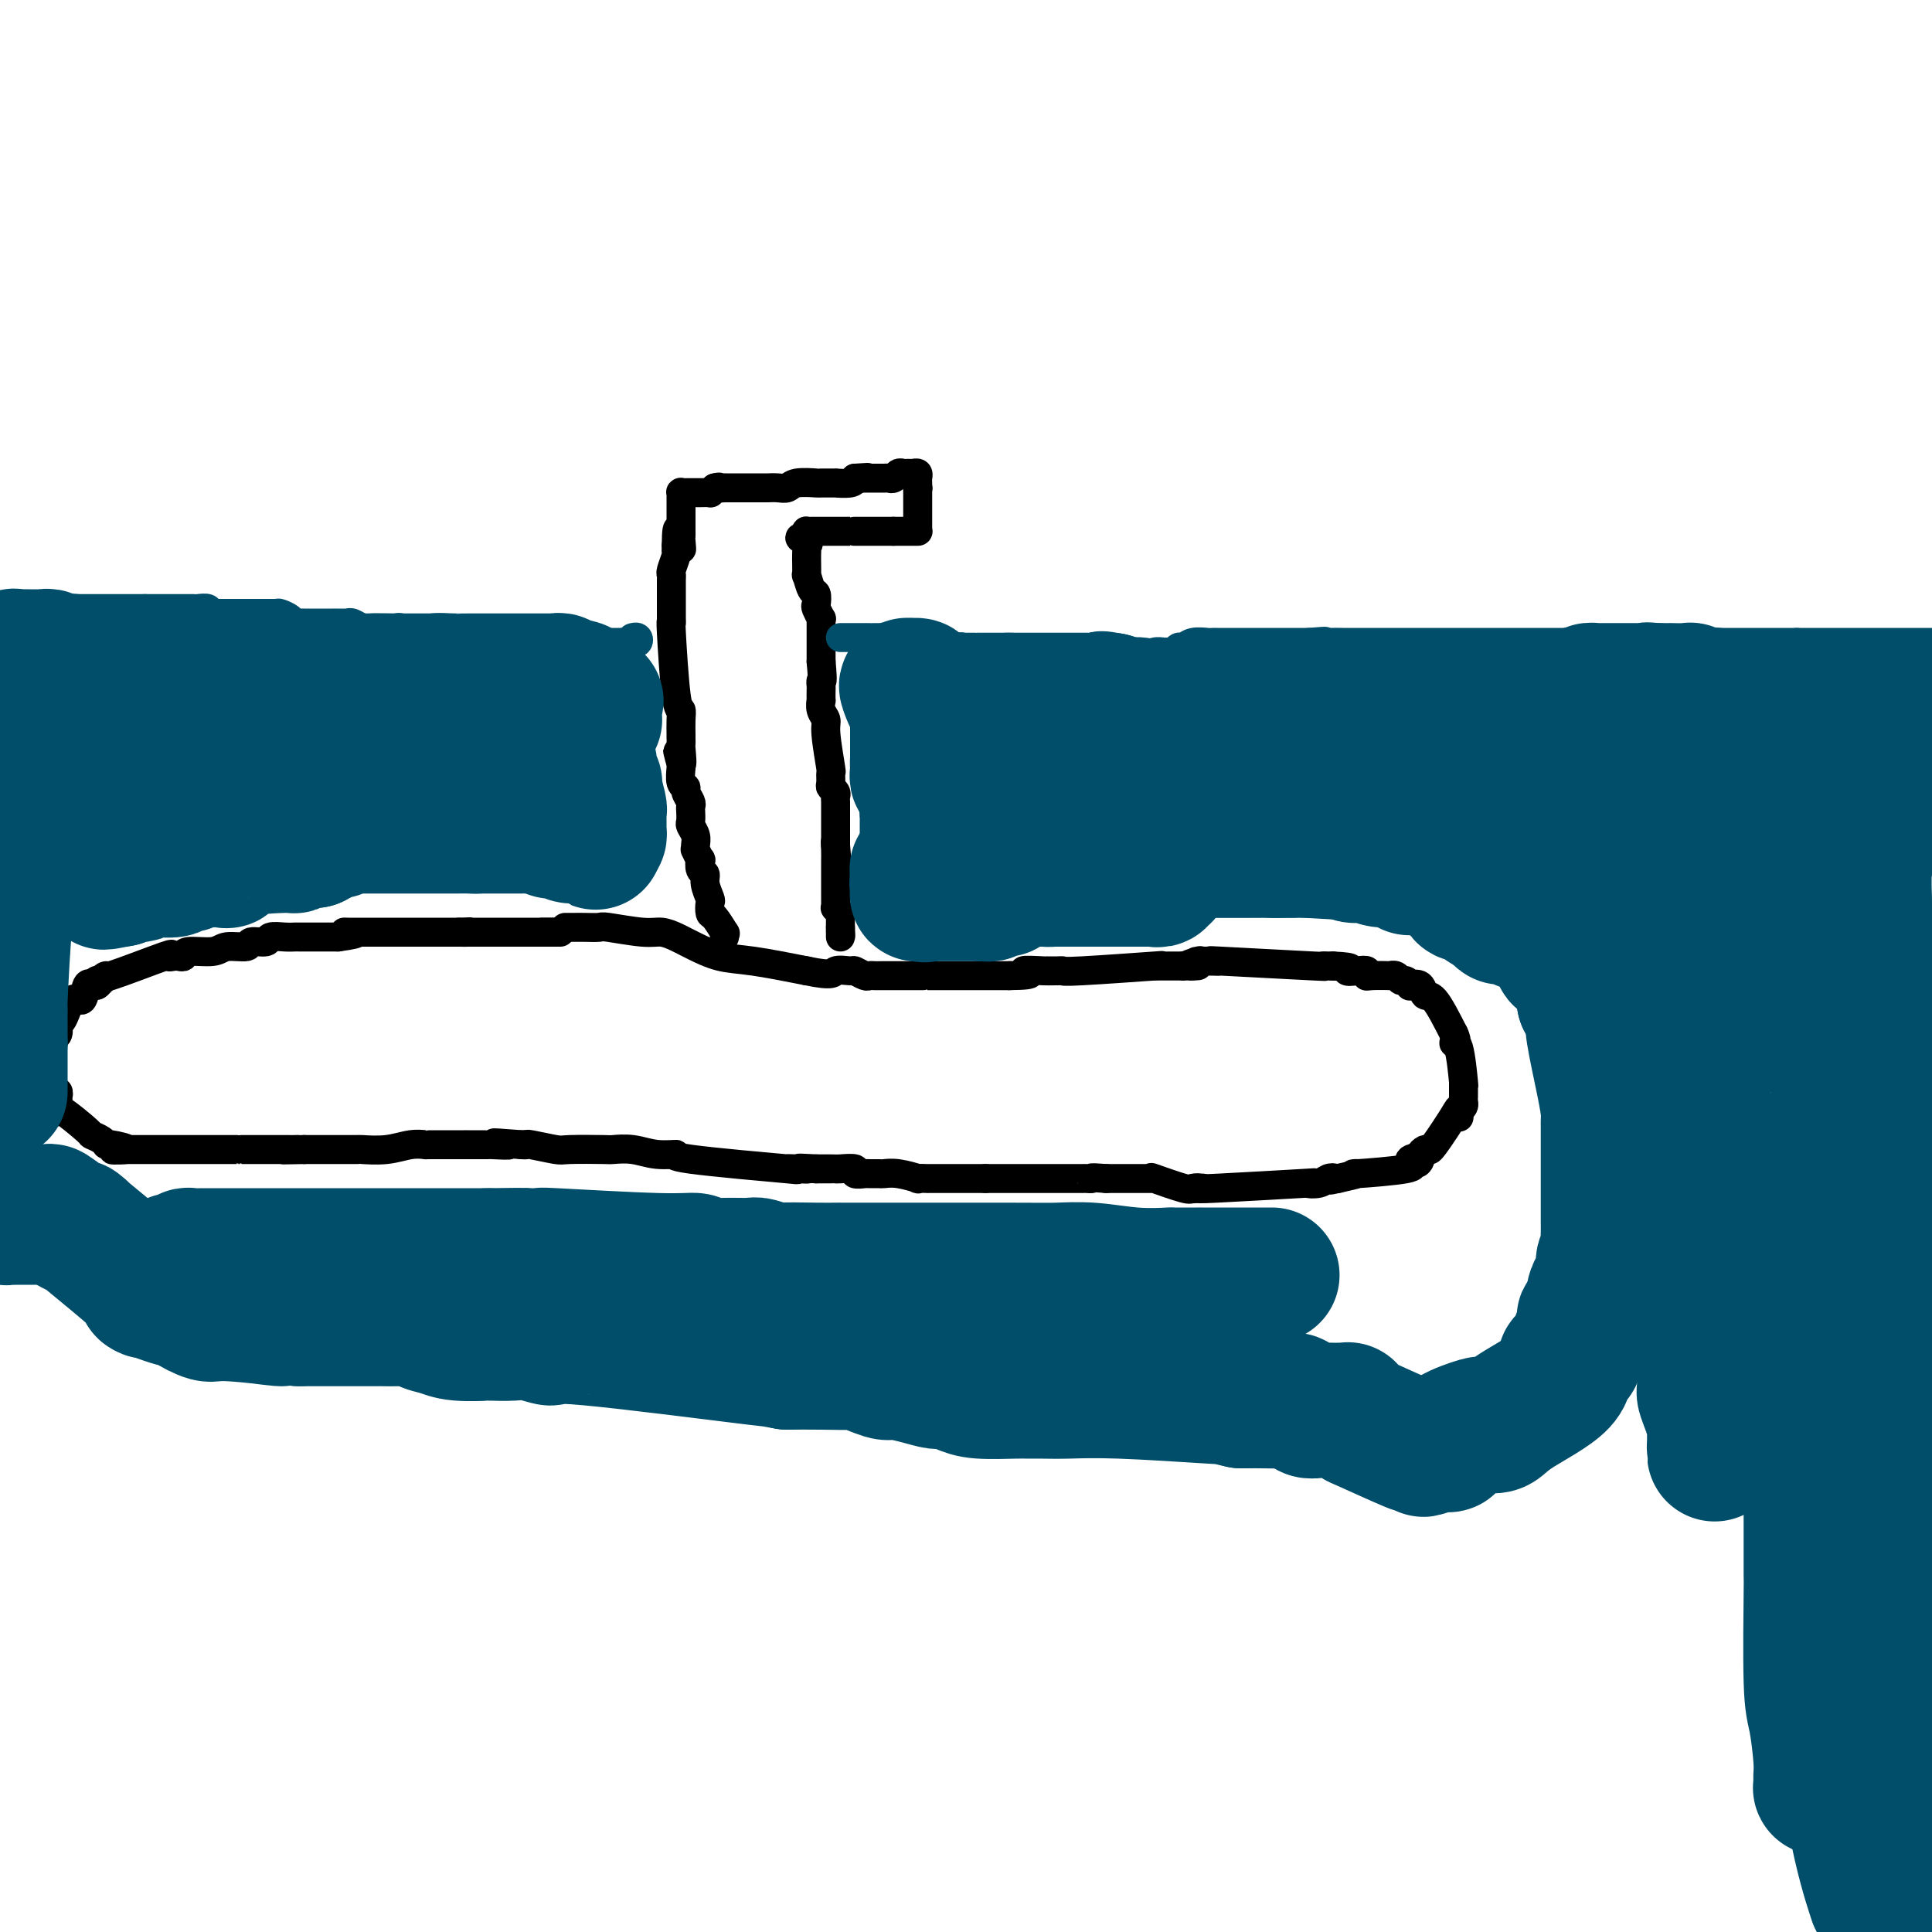 <svg viewBox='0 0 400 400' version='1.1' xmlns='http://www.w3.org/2000/svg' xmlns:xlink='http://www.w3.org/1999/xlink'><g fill='none' stroke='#000000' stroke-width='6' stroke-linecap='round' stroke-linejoin='round'><path d='M117,192c0.346,-0.001 0.693,-0.001 1,0c0.307,0.001 0.575,0.004 1,0c0.425,-0.004 1.009,-0.016 2,0c0.991,0.016 2.391,0.060 3,0c0.609,-0.060 0.429,-0.223 2,0c1.571,0.223 4.894,0.832 7,1c2.106,0.168 2.995,-0.106 4,0c1.005,0.106 2.126,0.591 3,1c0.874,0.409 1.502,0.742 2,1c0.498,0.258 0.865,0.440 2,1c1.135,0.560 3.036,1.497 5,2c1.964,0.503 3.990,0.572 7,1c3.010,0.428 7.005,1.214 11,2'/><path d='M167,201c5.826,1.233 5.392,0.316 6,0c0.608,-0.316 2.257,-0.032 3,0c0.743,0.032 0.578,-0.188 1,0c0.422,0.188 1.431,0.782 2,1c0.569,0.218 0.698,0.058 1,0c0.302,-0.058 0.777,-0.016 1,0c0.223,0.016 0.194,0.004 2,0c1.806,-0.004 5.449,-0.001 7,0c1.551,0.001 1.011,0.000 1,0c-0.011,-0.000 0.506,-0.000 1,0c0.494,0.000 0.964,0.000 1,0c0.036,-0.000 -0.361,-0.000 0,0c0.361,0.000 1.482,0.000 2,0c0.518,-0.000 0.435,-0.000 1,0c0.565,0.000 1.778,0.000 3,0c1.222,-0.000 2.451,-0.000 3,0c0.549,0.000 0.417,0.000 1,0c0.583,-0.000 1.881,-0.000 3,0c1.119,0.000 2.060,0.000 3,0'/><path d='M209,202c6.952,-0.072 3.334,-0.751 3,-1c-0.334,-0.249 2.618,-0.067 4,0c1.382,0.067 1.193,0.019 1,0c-0.193,-0.019 -0.391,-0.009 0,0c0.391,0.009 1.372,0.016 2,0c0.628,-0.016 0.904,-0.057 1,0c0.096,0.057 0.012,0.211 4,0c3.988,-0.211 12.049,-0.789 15,-1c2.951,-0.211 0.791,-0.057 0,0c-0.791,0.057 -0.213,0.015 1,0c1.213,-0.015 3.061,-0.004 4,0c0.939,0.004 0.970,0.002 1,0'/><path d='M245,200c5.677,-0.249 1.870,0.129 1,0c-0.870,-0.129 1.196,-0.766 2,-1c0.804,-0.234 0.344,-0.064 0,0c-0.344,0.064 -0.572,0.021 0,0c0.572,-0.021 1.945,-0.020 3,0c1.055,0.020 1.792,0.058 1,0c-0.792,-0.058 -3.113,-0.212 1,0c4.113,0.212 14.659,0.789 19,1c4.341,0.211 2.476,0.057 2,0c-0.476,-0.057 0.435,-0.016 1,0c0.565,0.016 0.782,0.008 1,0'/><path d='M276,200c5.386,0.222 3.352,0.778 3,1c-0.352,0.222 0.979,0.112 2,0c1.021,-0.112 1.733,-0.226 2,0c0.267,0.226 0.089,0.791 0,1c-0.089,0.209 -0.087,0.060 1,0c1.087,-0.060 3.261,-0.031 4,0c0.739,0.031 0.045,0.065 0,0c-0.045,-0.065 0.561,-0.227 1,0c0.439,0.227 0.713,0.843 1,1c0.287,0.157 0.587,-0.146 1,0c0.413,0.146 0.938,0.742 1,1c0.062,0.258 -0.340,0.180 0,0c0.340,-0.180 1.421,-0.461 2,0c0.579,0.461 0.656,1.662 1,2c0.344,0.338 0.955,-0.189 2,1c1.045,1.189 2.522,4.095 4,7'/><path d='M301,214c1.038,2.053 0.135,2.185 0,2c-0.135,-0.185 0.500,-0.688 1,1c0.500,1.688 0.866,5.565 1,7c0.134,1.435 0.036,0.427 0,0c-0.036,-0.427 -0.010,-0.273 0,0c0.010,0.273 0.002,0.665 0,1c-0.002,0.335 0.000,0.615 0,1c-0.000,0.385 -0.003,0.877 0,1c0.003,0.123 0.011,-0.122 0,0c-0.011,0.122 -0.041,0.610 0,1c0.041,0.390 0.155,0.683 0,1c-0.155,0.317 -0.577,0.659 -1,1'/><path d='M302,230c0.155,2.508 0.042,0.777 0,0c-0.042,-0.777 -0.014,-0.601 -1,1c-0.986,1.601 -2.986,4.628 -4,6c-1.014,1.372 -1.042,1.089 -1,1c0.042,-0.089 0.156,0.017 0,0c-0.156,-0.017 -0.580,-0.159 -1,0c-0.420,0.159 -0.834,0.617 -1,1c-0.166,0.383 -0.083,0.692 0,1'/><path d='M294,240c-1.114,1.564 0.100,0.474 0,0c-0.100,-0.474 -1.515,-0.333 -2,0c-0.485,0.333 -0.039,0.859 0,1c0.039,0.141 -0.329,-0.103 0,0c0.329,0.103 1.356,0.553 -1,1c-2.356,0.447 -8.096,0.889 -10,1c-1.904,0.111 0.027,-0.111 0,0c-0.027,0.111 -2.014,0.556 -4,1'/><path d='M277,244c-2.815,0.635 -1.354,0.222 -1,0c0.354,-0.222 -0.400,-0.252 -1,0c-0.600,0.252 -1.045,0.786 -2,1c-0.955,0.214 -2.421,0.109 -2,0c0.421,-0.109 2.729,-0.222 -1,0c-3.729,0.222 -13.494,0.778 -18,1c-4.506,0.222 -3.753,0.111 -3,0'/><path d='M249,246c-4.504,0.318 -1.763,0.113 -1,0c0.763,-0.113 -0.450,-0.136 -1,0c-0.550,0.136 -0.437,0.429 -2,0c-1.563,-0.429 -4.804,-1.579 -6,-2c-1.196,-0.421 -0.348,-0.113 0,0c0.348,0.113 0.195,0.030 0,0c-0.195,-0.030 -0.434,-0.008 -1,0c-0.566,0.008 -1.460,0.002 -2,0c-0.540,-0.002 -0.727,-0.001 -1,0c-0.273,0.001 -0.633,0.000 -1,0c-0.367,-0.000 -0.742,-0.000 -1,0c-0.258,0.000 -0.399,0.000 -1,0c-0.601,-0.000 -1.662,-0.000 -2,0c-0.338,0.000 0.046,0.000 0,0c-0.046,-0.000 -0.523,-0.000 -1,0'/><path d='M229,244c-3.720,-0.309 -3.021,-0.083 -3,0c0.021,0.083 -0.636,0.022 -1,0c-0.364,-0.022 -0.433,-0.006 -1,0c-0.567,0.006 -1.631,0.002 -2,0c-0.369,-0.002 -0.043,-0.000 -1,0c-0.957,0.000 -3.198,0.000 -4,0c-0.802,-0.000 -0.164,-0.000 0,0c0.164,0.000 -0.146,0.000 -1,0c-0.854,-0.000 -2.252,-0.000 -3,0c-0.748,0.000 -0.844,0.000 -1,0c-0.156,-0.000 -0.370,-0.000 -1,0c-0.630,0.000 -1.675,0.000 -2,0c-0.325,-0.000 0.071,-0.000 0,0c-0.071,0.000 -0.611,0.000 -1,0c-0.389,-0.000 -0.629,-0.000 -1,0c-0.371,0.000 -0.873,0.000 -1,0c-0.127,-0.000 0.120,-0.000 0,0c-0.120,0.000 -0.606,0.000 -1,0c-0.394,-0.000 -0.697,-0.000 -1,0'/><path d='M204,244c-4.072,0.000 -1.750,0.000 -1,0c0.750,-0.000 -0.070,-0.000 0,0c0.070,0.000 1.031,0.001 -1,0c-2.031,-0.001 -7.054,-0.004 -9,0c-1.946,0.004 -0.816,0.015 -1,0c-0.184,-0.015 -1.683,-0.057 -2,0c-0.317,0.057 0.549,0.211 0,0c-0.549,-0.211 -2.513,-0.789 -4,-1c-1.487,-0.211 -2.498,-0.056 -3,0c-0.502,0.056 -0.496,0.011 -1,0c-0.504,-0.011 -1.519,0.011 -2,0c-0.481,-0.011 -0.430,-0.056 -1,0c-0.570,0.056 -1.762,0.211 -2,0c-0.238,-0.211 0.478,-0.789 0,-1c-0.478,-0.211 -2.149,-0.057 -3,0c-0.851,0.057 -0.883,0.015 -1,0c-0.117,-0.015 -0.319,-0.004 -1,0c-0.681,0.004 -1.840,0.002 -3,0'/><path d='M169,242c-5.801,-0.311 -2.805,-0.090 -2,0c0.805,0.090 -0.583,0.048 -2,0c-1.417,-0.048 -2.864,-0.103 -2,0c0.864,0.103 4.038,0.364 0,0c-4.038,-0.364 -15.289,-1.351 -20,-2c-4.711,-0.649 -2.881,-0.958 -3,-1c-0.119,-0.042 -2.186,0.185 -4,0c-1.814,-0.185 -3.375,-0.781 -5,-1c-1.625,-0.219 -3.315,-0.063 -4,0c-0.685,0.063 -0.365,0.031 -2,0c-1.635,-0.031 -5.225,-0.061 -7,0c-1.775,0.061 -1.733,0.212 -3,0c-1.267,-0.212 -3.841,-0.788 -5,-1c-1.159,-0.212 -0.903,-0.061 -1,0c-0.097,0.061 -0.549,0.030 -1,0'/><path d='M108,237c-9.934,-0.774 -4.268,-0.207 -3,0c1.268,0.207 -1.861,0.056 -3,0c-1.139,-0.056 -0.289,-0.015 -1,0c-0.711,0.015 -2.982,0.004 -4,0c-1.018,-0.004 -0.784,-0.001 -1,0c-0.216,0.001 -0.883,0.000 -1,0c-0.117,-0.000 0.316,-0.000 0,0c-0.316,0.000 -1.381,-0.000 -2,0c-0.619,0.000 -0.791,0.000 -1,0c-0.209,-0.000 -0.456,-0.001 -1,0c-0.544,0.001 -1.385,0.004 -2,0c-0.615,-0.004 -1.003,-0.015 -1,0c0.003,0.015 0.396,0.057 0,0c-0.396,-0.057 -1.581,-0.211 -3,0c-1.419,0.211 -3.073,0.789 -5,1c-1.927,0.211 -4.127,0.057 -5,0c-0.873,-0.057 -0.421,-0.015 -1,0c-0.579,0.015 -2.191,0.004 -3,0c-0.809,-0.004 -0.815,-0.001 -1,0c-0.185,0.001 -0.550,0.000 -1,0c-0.450,-0.000 -0.986,-0.000 -2,0c-1.014,0.000 -2.507,0.000 -4,0'/><path d='M63,238c-7.408,0.155 -3.430,0.041 -2,0c1.430,-0.041 0.310,-0.011 0,0c-0.310,0.011 0.189,0.003 -2,0c-2.189,-0.003 -7.064,-0.001 -9,0c-1.936,0.001 -0.931,0.000 -1,0c-0.069,-0.000 -1.211,-0.000 -2,0c-0.789,0.000 -1.225,0.000 -2,0c-0.775,-0.000 -1.889,-0.000 -2,0c-0.111,0.000 0.780,0.000 0,0c-0.780,-0.000 -3.231,-0.000 -4,0c-0.769,0.000 0.145,0.000 0,0c-0.145,-0.000 -1.349,-0.000 -2,0c-0.651,0.000 -0.748,0.000 -1,0c-0.252,-0.000 -0.659,-0.000 -1,0c-0.341,0.000 -0.616,0.000 -1,0c-0.384,-0.000 -0.877,-0.000 -1,0c-0.123,0.000 0.125,0.000 0,0c-0.125,-0.000 -0.624,-0.000 -1,0c-0.376,0.000 -0.629,0.000 -1,0c-0.371,-0.000 -0.859,-0.000 -1,0c-0.141,0.000 0.065,0.000 0,0c-0.065,-0.000 -0.402,-0.000 -1,0c-0.598,0.000 -1.457,0.000 -2,0c-0.543,0.000 -0.772,0.000 -1,0'/><path d='M26,238c-5.556,0.064 -0.947,0.224 0,0c0.947,-0.224 -1.770,-0.830 -3,-1c-1.230,-0.170 -0.974,0.097 -1,0c-0.026,-0.097 -0.333,-0.558 -1,-1c-0.667,-0.442 -1.696,-0.863 -2,-1c-0.304,-0.137 0.115,0.012 -1,-1c-1.115,-1.012 -3.763,-3.185 -5,-4c-1.237,-0.815 -1.064,-0.274 -1,0c0.064,0.274 0.017,0.280 0,0c-0.017,-0.280 -0.005,-0.844 0,-1c0.005,-0.156 0.002,0.098 0,0c-0.002,-0.098 -0.005,-0.547 0,-1c0.005,-0.453 0.016,-0.909 0,-1c-0.016,-0.091 -0.060,0.183 0,0c0.060,-0.183 0.222,-0.822 0,-1c-0.222,-0.178 -0.829,0.106 -1,0c-0.171,-0.106 0.094,-0.602 0,-1c-0.094,-0.398 -0.547,-0.699 -1,-1'/><path d='M10,224c-0.464,-1.338 -0.124,-1.682 0,-2c0.124,-0.318 0.033,-0.610 0,-1c-0.033,-0.390 -0.009,-0.879 0,-1c0.009,-0.121 0.003,0.126 0,0c-0.003,-0.126 -0.002,-0.626 0,-1c0.002,-0.374 0.005,-0.621 0,-1c-0.005,-0.379 -0.016,-0.889 0,-1c0.016,-0.111 0.061,0.179 0,0c-0.061,-0.179 -0.227,-0.826 0,-1c0.227,-0.174 0.848,0.126 1,0c0.152,-0.126 -0.164,-0.677 0,-1c0.164,-0.323 0.807,-0.420 1,-1c0.193,-0.580 -0.065,-1.645 0,-2c0.065,-0.355 0.452,-0.000 1,-1c0.548,-1.000 1.256,-3.354 2,-4c0.744,-0.646 1.522,0.415 2,0c0.478,-0.415 0.654,-2.307 1,-3c0.346,-0.693 0.862,-0.187 1,0c0.138,0.187 -0.104,0.053 0,0c0.104,-0.053 0.552,-0.027 1,0'/><path d='M20,204c1.247,-1.171 0.366,-0.100 0,0c-0.366,0.100 -0.215,-0.773 0,-1c0.215,-0.227 0.494,0.192 1,0c0.506,-0.192 1.239,-0.994 1,-1c-0.239,-0.006 -1.448,0.783 1,0c2.448,-0.783 8.555,-3.137 11,-4c2.445,-0.863 1.229,-0.235 1,0c-0.229,0.235 0.530,0.078 1,0c0.470,-0.078 0.651,-0.078 1,0c0.349,0.078 0.865,0.232 1,0c0.135,-0.232 -0.110,-0.851 1,-1c1.110,-0.149 3.576,0.171 5,0c1.424,-0.171 1.805,-0.834 3,-1c1.195,-0.166 3.205,0.166 4,0c0.795,-0.166 0.374,-0.829 1,-1c0.626,-0.171 2.299,0.150 3,0c0.701,-0.150 0.430,-0.772 1,-1c0.570,-0.228 1.981,-0.061 3,0c1.019,0.061 1.646,0.016 2,0c0.354,-0.016 0.435,-0.004 1,0c0.565,0.004 1.614,0.001 3,0c1.386,-0.001 3.110,-0.000 4,0c0.890,0.000 0.945,0.000 1,0'/><path d='M70,194c6.054,-0.845 3.187,-0.959 2,-1c-1.187,-0.041 -0.696,-0.011 0,0c0.696,0.011 1.596,0.003 2,0c0.404,-0.003 0.311,-0.001 1,0c0.689,0.001 2.161,0.000 3,0c0.839,-0.000 1.047,-0.000 1,0c-0.047,0.000 -0.348,0.000 0,0c0.348,-0.000 1.346,-0.000 2,0c0.654,0.000 0.963,0.000 1,0c0.037,-0.000 -0.197,-0.000 0,0c0.197,0.000 0.826,0.000 1,0c0.174,-0.000 -0.108,-0.000 0,0c0.108,0.000 0.607,0.000 1,0c0.393,-0.000 0.680,-0.000 1,0c0.320,0.000 0.674,0.000 1,0c0.326,-0.000 0.625,-0.000 1,0c0.375,0.000 0.825,0.000 1,0c0.175,-0.000 0.073,-0.000 0,0c-0.073,0.000 -0.118,0.000 0,0c0.118,-0.000 0.400,-0.000 1,0c0.600,0.000 1.520,0.000 2,0c0.480,-0.000 0.520,-0.000 1,0c0.480,0.000 1.398,0.000 2,0c0.602,0.000 0.886,0.000 1,0c0.114,0.000 0.057,0.000 0,0'/><path d='M95,193c4.048,-0.155 1.667,-0.041 1,0c-0.667,0.041 0.381,0.011 1,0c0.619,-0.011 0.810,-0.003 1,0c0.190,0.003 0.380,0.001 1,0c0.620,-0.001 1.672,-0.000 2,0c0.328,0.000 -0.067,0.000 0,0c0.067,-0.000 0.595,-0.000 1,0c0.405,0.000 0.686,0.000 1,0c0.314,-0.000 0.660,-0.000 1,0c0.340,0.000 0.673,0.000 1,0c0.327,-0.000 0.647,-0.000 1,0c0.353,0.000 0.739,0.000 1,0c0.261,-0.000 0.399,-0.000 1,0c0.601,0.000 1.667,0.000 2,0c0.333,-0.000 -0.065,-0.000 0,0c0.065,0.000 0.595,0.000 1,0c0.405,-0.000 0.686,-0.000 1,0c0.314,0.000 0.661,0.000 1,0c0.339,-0.000 0.668,-0.000 1,0c0.332,0.000 0.666,0.000 1,0'/><path d='M115,193c2.667,0.000 -0.667,0.000 -2,0c-1.333,0.000 -0.667,0.000 0,0'/><path d='M150,194c-0.053,-0.510 -0.105,-1.019 0,-1c0.105,0.019 0.369,0.568 0,0c-0.369,-0.568 -1.371,-2.253 -2,-3c-0.629,-0.747 -0.886,-0.557 -1,-1c-0.114,-0.443 -0.087,-1.518 0,-2c0.087,-0.482 0.233,-0.372 0,-1c-0.233,-0.628 -0.846,-1.994 -1,-3c-0.154,-1.006 0.151,-1.650 0,-2c-0.151,-0.350 -0.758,-0.405 -1,-1c-0.242,-0.595 -0.118,-1.731 0,-2c0.118,-0.269 0.229,0.329 0,0c-0.229,-0.329 -0.797,-1.584 -1,-2c-0.203,-0.416 -0.040,0.006 0,0c0.040,-0.006 -0.042,-0.439 0,-1c0.042,-0.561 0.207,-1.250 0,-2c-0.207,-0.750 -0.786,-1.562 -1,-2c-0.214,-0.438 -0.061,-0.502 0,-1c0.061,-0.498 0.032,-1.429 0,-2c-0.032,-0.571 -0.065,-0.781 0,-1c0.065,-0.219 0.228,-0.447 0,-1c-0.228,-0.553 -0.846,-1.430 -1,-2c-0.154,-0.570 0.154,-0.833 0,-1c-0.154,-0.167 -0.772,-0.237 -1,-1c-0.228,-0.763 -0.065,-2.218 0,-3c0.065,-0.782 0.033,-0.891 0,-1'/><path d='M141,158c-1.392,-5.399 -0.373,-0.898 0,0c0.373,0.898 0.100,-1.807 0,-3c-0.100,-1.193 -0.026,-0.874 0,-1c0.026,-0.126 0.004,-0.698 0,-1c-0.004,-0.302 0.009,-0.335 0,-1c-0.009,-0.665 -0.041,-1.963 0,-3c0.041,-1.037 0.155,-1.811 0,-2c-0.155,-0.189 -0.577,0.209 -1,-3c-0.423,-3.209 -0.845,-10.026 -1,-13c-0.155,-2.974 -0.041,-2.105 0,-2c0.041,0.105 0.011,-0.553 0,-1c-0.011,-0.447 -0.003,-0.682 0,-1c0.003,-0.318 0.001,-0.719 0,-1c-0.001,-0.281 0.000,-0.443 0,-1c-0.000,-0.557 -0.001,-1.509 0,-2c0.001,-0.491 0.004,-0.520 0,-1c-0.004,-0.480 -0.015,-1.411 0,-2c0.015,-0.589 0.057,-0.837 0,-1c-0.057,-0.163 -0.211,-0.243 0,-1c0.211,-0.757 0.789,-2.193 1,-3c0.211,-0.807 0.057,-0.987 0,-1c-0.057,-0.013 -0.016,0.139 0,0c0.016,-0.139 0.008,-0.570 0,-1'/><path d='M140,113c0.072,-6.912 0.751,-1.693 1,0c0.249,1.693 0.067,-0.141 0,-1c-0.067,-0.859 -0.018,-0.745 0,-1c0.018,-0.255 0.005,-0.880 0,-1c-0.005,-0.120 -0.001,0.266 0,0c0.001,-0.266 0.000,-1.185 0,-2c-0.000,-0.815 -0.000,-1.525 0,-2c0.000,-0.475 -0.000,-0.715 0,-1c0.000,-0.285 0.000,-0.616 0,-1c-0.000,-0.384 -0.001,-0.821 0,-1c0.001,-0.179 0.003,-0.101 0,0c-0.003,0.101 -0.012,0.223 0,0c0.012,-0.223 0.045,-0.792 0,-1c-0.045,-0.208 -0.168,-0.056 0,0c0.168,0.056 0.627,0.015 1,0c0.373,-0.015 0.659,-0.003 1,0c0.341,0.003 0.735,-0.002 1,0c0.265,0.002 0.401,0.011 1,0c0.599,-0.011 1.661,-0.041 2,0c0.339,0.041 -0.046,0.155 0,0c0.046,-0.155 0.523,-0.577 1,-1'/><path d='M148,101c1.250,-0.309 0.874,-0.083 1,0c0.126,0.083 0.755,0.022 1,0c0.245,-0.022 0.107,-0.006 0,0c-0.107,0.006 -0.182,0.002 0,0c0.182,-0.002 0.622,-0.000 1,0c0.378,0.000 0.693,0.000 1,0c0.307,-0.000 0.606,-0.000 1,0c0.394,0.000 0.883,-0.000 1,0c0.117,0.000 -0.138,0.000 0,0c0.138,-0.000 0.670,-0.000 1,0c0.330,0.000 0.459,0.001 1,0c0.541,-0.001 1.493,-0.004 2,0c0.507,0.004 0.567,0.015 1,0c0.433,-0.015 1.237,-0.057 2,0c0.763,0.057 1.484,0.211 2,0c0.516,-0.211 0.825,-0.789 2,-1c1.175,-0.211 3.215,-0.056 4,0c0.785,0.056 0.315,0.012 1,0c0.685,-0.012 2.524,0.007 3,0c0.476,-0.007 -0.410,-0.040 0,0c0.410,0.040 2.117,0.154 3,0c0.883,-0.154 0.941,-0.577 1,-1'/><path d='M177,99c4.666,-0.309 1.831,-0.083 1,0c-0.831,0.083 0.340,0.022 1,0c0.660,-0.022 0.807,-0.005 1,0c0.193,0.005 0.433,-0.002 1,0c0.567,0.002 1.461,0.015 2,0c0.539,-0.015 0.722,-0.057 1,0c0.278,0.057 0.652,0.212 1,0c0.348,-0.212 0.671,-0.790 1,-1c0.329,-0.210 0.662,-0.053 1,0c0.338,0.053 0.679,0.003 1,0c0.321,-0.003 0.622,0.041 1,0c0.378,-0.041 0.833,-0.166 1,0c0.167,0.166 0.045,0.621 0,1c-0.045,0.379 -0.013,0.680 0,1c0.013,0.320 0.006,0.660 0,1'/><path d='M190,101c0.155,0.418 0.041,-0.038 0,0c-0.041,0.038 -0.011,0.570 0,1c0.011,0.430 0.003,0.759 0,1c-0.003,0.241 -0.001,0.393 0,1c0.001,0.607 0.000,1.668 0,2c-0.000,0.332 -0.000,-0.065 0,0c0.000,0.065 -0.000,0.592 0,1c0.000,0.408 0.000,0.698 0,1c-0.000,0.302 -0.000,0.617 0,1c0.000,0.383 0.001,0.835 0,1c-0.001,0.165 -0.003,0.044 0,0c0.003,-0.044 0.012,-0.012 0,0c-0.012,0.012 -0.045,0.003 0,0c0.045,-0.003 0.167,-0.001 0,0c-0.167,0.001 -0.622,0.000 -1,0c-0.378,-0.000 -0.679,-0.000 -1,0c-0.321,0.000 -0.663,0.000 -1,0c-0.337,-0.000 -0.668,-0.000 -1,0c-0.332,0.000 -0.666,0.000 -1,0'/><path d='M185,110c-0.889,0.000 -0.610,0.000 -1,0c-0.390,-0.000 -1.449,-0.000 -2,0c-0.551,0.000 -0.594,0.000 -1,0c-0.406,-0.000 -1.175,-0.000 -2,0c-0.825,0.000 -1.706,0.000 -2,0c-0.294,-0.000 -0.001,-0.000 0,0c0.001,0.000 -0.291,0.000 -1,0c-0.709,-0.000 -1.835,-0.000 -3,0c-1.165,0.000 -2.368,0.000 -3,0c-0.632,-0.000 -0.691,-0.001 -1,0c-0.309,0.001 -0.867,0.003 -1,0c-0.133,-0.003 0.160,-0.011 0,0c-0.160,0.011 -0.774,0.041 -1,0c-0.226,-0.041 -0.065,-0.155 0,0c0.065,0.155 0.032,0.577 0,1'/><path d='M167,111c-2.785,0.313 -0.746,0.596 0,1c0.746,0.404 0.200,0.928 0,1c-0.200,0.072 -0.053,-0.308 0,0c0.053,0.308 0.014,1.305 0,2c-0.014,0.695 -0.001,1.087 0,1c0.001,-0.087 -0.010,-0.652 0,0c0.010,0.652 0.041,2.522 0,3c-0.041,0.478 -0.156,-0.434 0,0c0.156,0.434 0.581,2.215 1,3c0.419,0.785 0.830,0.574 1,1c0.170,0.426 0.098,1.490 0,2c-0.098,0.510 -0.222,0.465 0,1c0.222,0.535 0.792,1.649 1,2c0.208,0.351 0.056,-0.060 0,0c-0.056,0.060 -0.015,0.590 0,1c0.015,0.410 0.004,0.700 0,1c-0.004,0.300 -0.001,0.609 0,1c0.001,0.391 0.000,0.864 0,1c-0.000,0.136 -0.000,-0.066 0,0c0.000,0.066 0.000,0.399 0,1c-0.000,0.601 -0.000,1.469 0,2c0.000,0.531 0.000,0.723 0,1c-0.000,0.277 -0.000,0.638 0,1'/><path d='M170,137c0.464,4.875 0.125,4.061 0,4c-0.125,-0.061 -0.034,0.631 0,1c0.034,0.369 0.013,0.417 0,1c-0.013,0.583 -0.019,1.702 0,2c0.019,0.298 0.061,-0.224 0,0c-0.061,0.224 -0.227,1.193 0,2c0.227,0.807 0.846,1.453 1,2c0.154,0.547 -0.156,0.997 0,3c0.156,2.003 0.778,5.559 1,7c0.222,1.441 0.046,0.767 0,1c-0.046,0.233 0.040,1.371 0,2c-0.040,0.629 -0.207,0.747 0,1c0.207,0.253 0.788,0.641 1,1c0.212,0.359 0.057,0.689 0,1c-0.057,0.311 -0.015,0.605 0,1c0.015,0.395 0.004,0.892 0,1c-0.004,0.108 -0.001,-0.174 0,0c0.001,0.174 0.000,0.802 0,1c-0.000,0.198 -0.000,-0.035 0,0c0.000,0.035 0.000,0.337 0,1c-0.000,0.663 -0.000,1.686 0,2c0.000,0.314 0.000,-0.081 0,0c-0.000,0.081 -0.000,0.637 0,1c0.000,0.363 0.000,0.532 0,1c-0.000,0.468 -0.000,1.234 0,2'/><path d='M173,175c0.464,5.851 0.124,1.479 0,0c-0.124,-1.479 -0.033,-0.064 0,1c0.033,1.064 0.009,1.777 0,2c-0.009,0.223 -0.002,-0.044 0,0c0.002,0.044 0.001,0.397 0,1c-0.001,0.603 -0.000,1.454 0,2c0.000,0.546 0.000,0.786 0,1c-0.000,0.214 0.000,0.400 0,1c-0.000,0.600 -0.000,1.613 0,2c0.000,0.387 0.000,0.146 0,0c-0.000,-0.146 -0.001,-0.198 0,0c0.001,0.198 0.004,0.645 0,1c-0.004,0.355 -0.015,0.616 0,1c0.015,0.384 0.057,0.890 0,1c-0.057,0.110 -0.211,-0.177 0,0c0.211,0.177 0.789,0.817 1,1c0.211,0.183 0.057,-0.092 0,0c-0.057,0.092 -0.015,0.550 0,1c0.015,0.450 0.004,0.890 0,1c-0.004,0.110 -0.001,-0.112 0,0c0.001,0.112 0.001,0.556 0,1'/><path d='M174,192c0.155,2.872 0.041,1.553 0,1c-0.041,-0.553 -0.011,-0.341 0,0c0.011,0.341 0.003,0.812 0,1c-0.003,0.188 -0.002,0.094 0,0'/></g>
<g fill='none' stroke='#004E6A' stroke-width='6' stroke-linecap='round' stroke-linejoin='round'><path d='M5,126c0.301,0.000 0.602,0.000 1,0c0.398,0.000 0.894,0.000 1,0c0.106,0.000 -0.178,0.000 0,0c0.178,0.000 0.817,0.000 1,0c0.183,-0.000 -0.092,0.000 0,0c0.092,0.000 0.551,-0.000 1,0c0.449,0.000 0.890,0.000 1,0c0.110,0.000 -0.110,0.000 0,0c0.110,0.000 0.550,-0.000 1,0c0.450,0.000 0.908,0.000 1,0c0.092,-0.000 -0.183,-0.000 0,0c0.183,0.000 0.824,0.000 1,0c0.176,0.000 -0.114,0.000 0,0c0.114,0.000 0.631,-0.000 1,0c0.369,0.000 0.589,0.000 1,0c0.411,0.000 1.013,0.000 2,0c0.987,0.000 2.359,0.000 3,0c0.641,0.000 0.551,0.000 1,0c0.449,0.000 1.438,0.000 2,0c0.562,0.000 0.697,0.000 1,0c0.303,0.000 0.774,0.000 1,0c0.226,0.000 0.207,0.000 1,0c0.793,0.000 2.396,0.000 4,0'/><path d='M30,126c4.297,-0.000 2.540,-0.000 2,0c-0.540,0.000 0.138,0.000 1,0c0.862,-0.000 1.909,-0.000 2,0c0.091,0.000 -0.772,0.000 0,0c0.772,-0.000 3.181,-0.001 4,0c0.819,0.001 0.048,0.004 0,0c-0.048,-0.004 0.628,-0.015 1,0c0.372,0.015 0.441,0.057 1,0c0.559,-0.057 1.608,-0.211 2,0c0.392,0.211 0.129,0.789 0,1c-0.129,0.211 -0.122,0.057 0,0c0.122,-0.057 0.361,-0.015 1,0c0.639,0.015 1.678,0.004 2,0c0.322,-0.004 -0.072,-0.001 0,0c0.072,0.001 0.611,0.000 1,0c0.389,-0.000 0.629,-0.000 1,0c0.371,0.000 0.873,0.000 1,0c0.127,-0.000 -0.122,-0.000 0,0c0.122,0.000 0.616,0.000 1,0c0.384,-0.000 0.660,-0.000 1,0c0.340,0.000 0.745,0.000 1,0c0.255,-0.000 0.358,-0.000 1,0c0.642,0.000 1.821,0.000 3,0'/><path d='M56,127c3.970,0.152 0.895,0.030 0,0c-0.895,-0.030 0.392,0.030 1,0c0.608,-0.030 0.539,-0.152 1,0c0.461,0.152 1.453,0.577 2,1c0.547,0.423 0.649,0.846 1,1c0.351,0.154 0.949,0.041 1,0c0.051,-0.041 -0.446,-0.011 1,0c1.446,0.011 4.835,0.003 6,0c1.165,-0.003 0.106,-0.001 0,0c-0.106,0.001 0.742,0.001 1,0c0.258,-0.001 -0.072,-0.001 0,0c0.072,0.001 0.547,0.004 1,0c0.453,-0.004 0.883,-0.015 1,0c0.117,0.015 -0.080,0.057 0,0c0.080,-0.057 0.438,-0.211 1,0c0.562,0.211 1.329,0.789 2,1c0.671,0.211 1.244,0.057 2,0c0.756,-0.057 1.693,-0.016 2,0c0.307,0.016 -0.016,0.008 0,0c0.016,-0.008 0.372,-0.016 1,0c0.628,0.016 1.529,0.056 2,0c0.471,-0.056 0.511,-0.207 1,0c0.489,0.207 1.425,0.774 2,1c0.575,0.226 0.787,0.113 1,0'/><path d='M86,131c4.799,0.619 1.796,0.166 1,0c-0.796,-0.166 0.614,-0.046 1,0c0.386,0.046 -0.253,0.016 0,0c0.253,-0.016 1.398,-0.018 2,0c0.602,0.018 0.662,0.057 1,0c0.338,-0.057 0.956,-0.212 1,0c0.044,0.212 -0.484,0.789 0,1c0.484,0.211 1.980,0.057 3,0c1.020,-0.057 1.565,-0.015 2,0c0.435,0.015 0.761,0.003 1,0c0.239,-0.003 0.390,0.003 1,0c0.610,-0.003 1.679,-0.015 2,0c0.321,0.015 -0.107,0.057 0,0c0.107,-0.057 0.749,-0.211 2,0c1.251,0.211 3.110,0.789 4,1c0.890,0.211 0.811,0.057 1,0c0.189,-0.057 0.646,-0.015 1,0c0.354,0.015 0.605,0.004 1,0c0.395,-0.004 0.933,-0.001 1,0c0.067,0.001 -0.336,0.000 0,0c0.336,-0.000 1.410,-0.000 2,0c0.590,0.000 0.697,0.000 1,0c0.303,-0.000 0.801,-0.000 1,0c0.199,0.000 0.100,0.000 0,0'/><path d='M115,133c4.665,0.309 1.828,0.083 1,0c-0.828,-0.083 0.355,-0.022 1,0c0.645,0.022 0.754,0.006 1,0c0.246,-0.006 0.630,-0.002 1,0c0.370,0.002 0.725,0.000 1,0c0.275,-0.000 0.469,-0.000 1,0c0.531,0.000 1.399,0.000 2,0c0.601,-0.000 0.934,-0.000 1,0c0.066,0.000 -0.136,0.000 0,0c0.136,-0.000 0.611,-0.000 1,0c0.389,0.000 0.692,0.000 1,0c0.308,-0.000 0.621,-0.000 1,0c0.379,0.000 0.823,0.000 1,0c0.177,-0.000 0.086,-0.000 0,0c-0.086,0.000 -0.167,0.000 0,0c0.167,-0.000 0.584,-0.000 1,0'/><path d='M129,133c2.328,-0.001 1.146,-0.004 1,0c-0.146,0.004 0.742,0.015 1,0c0.258,-0.015 -0.113,-0.057 0,0c0.113,0.057 0.710,0.211 1,0c0.290,-0.211 0.274,-0.789 0,-1c-0.274,-0.211 -0.804,-0.057 -1,0c-0.196,0.057 -0.056,0.016 0,0c0.056,-0.016 0.028,-0.008 0,0'/><path d='M174,132c0.335,0.000 0.671,0.000 1,0c0.329,-0.000 0.653,-0.000 1,0c0.347,0.000 0.718,0.000 1,0c0.282,-0.000 0.476,-0.000 1,0c0.524,0.000 1.377,0.000 2,0c0.623,-0.000 1.015,-0.000 1,0c-0.015,0.000 -0.438,0.000 0,0c0.438,-0.000 1.737,-0.000 2,0c0.263,0.000 -0.511,0.000 0,0c0.511,-0.000 2.308,-0.000 3,0c0.692,0.000 0.280,0.000 0,0c-0.280,-0.000 -0.428,-0.001 0,0c0.428,0.001 1.434,0.004 2,0c0.566,-0.004 0.694,-0.015 1,0c0.306,0.015 0.790,0.056 1,0c0.210,-0.056 0.145,-0.207 0,0c-0.145,0.207 -0.371,0.773 0,1c0.371,0.227 1.338,0.113 2,0c0.662,-0.113 1.020,-0.227 1,0c-0.020,0.227 -0.418,0.793 0,1c0.418,0.207 1.651,0.054 2,0c0.349,-0.054 -0.188,-0.011 0,0c0.188,0.011 1.100,-0.011 2,0c0.900,0.011 1.788,0.054 2,0c0.212,-0.054 -0.251,-0.207 0,0c0.251,0.207 1.214,0.773 2,1c0.786,0.227 1.393,0.113 2,0'/><path d='M203,135c4.543,0.403 1.401,-0.088 1,0c-0.401,0.088 1.939,0.756 3,1c1.061,0.244 0.844,0.065 1,0c0.156,-0.065 0.686,-0.018 1,0c0.314,0.018 0.412,0.005 1,0c0.588,-0.005 1.665,-0.001 2,0c0.335,0.001 -0.073,0.000 0,0c0.073,-0.000 0.625,-0.000 1,0c0.375,0.000 0.572,0.000 1,0c0.428,-0.000 1.087,-0.000 2,0c0.913,0.000 2.079,0.000 3,0c0.921,-0.000 1.597,-0.000 2,0c0.403,0.000 0.531,0.000 1,0c0.469,-0.000 1.277,-0.000 2,0c0.723,0.000 1.360,0.000 2,0c0.640,-0.000 1.283,-0.000 2,0c0.717,0.000 1.507,0.000 2,0c0.493,-0.000 0.690,-0.000 1,0c0.310,0.000 0.732,0.000 1,0c0.268,-0.000 0.381,-0.000 1,0c0.619,0.000 1.744,0.000 2,0c0.256,-0.000 -0.355,-0.000 0,0c0.355,0.000 1.678,0.000 3,0'/><path d='M238,136c5.670,0.216 2.345,0.255 1,0c-1.345,-0.255 -0.711,-0.804 0,-1c0.711,-0.196 1.500,-0.037 2,0c0.500,0.037 0.713,-0.046 1,0c0.287,0.046 0.648,0.223 1,0c0.352,-0.223 0.696,-0.844 1,-1c0.304,-0.156 0.569,0.154 1,0c0.431,-0.154 1.028,-0.773 2,-1c0.972,-0.227 2.318,-0.061 3,0c0.682,0.061 0.701,0.016 1,0c0.299,-0.016 0.879,-0.004 1,0c0.121,0.004 -0.217,0.001 0,0c0.217,-0.001 0.988,-0.000 2,0c1.012,0.000 2.265,0.000 3,0c0.735,-0.000 0.952,-0.000 1,0c0.048,0.000 -0.071,0.000 0,0c0.071,-0.000 0.334,-0.000 1,0c0.666,0.000 1.735,0.000 2,0c0.265,-0.000 -0.276,-0.000 0,0c0.276,0.000 1.368,0.000 2,0c0.632,-0.000 0.805,-0.000 1,0c0.195,0.000 0.413,0.000 1,0c0.587,-0.000 1.543,-0.000 2,0c0.457,0.000 0.416,0.000 1,0c0.584,-0.000 1.792,-0.000 3,0'/><path d='M271,133c5.484,-0.464 2.694,-0.124 2,0c-0.694,0.124 0.709,0.033 2,0c1.291,-0.033 2.471,-0.009 3,0c0.529,0.009 0.406,0.002 1,0c0.594,-0.002 1.906,-0.001 3,0c1.094,0.001 1.971,0.000 2,0c0.029,-0.000 -0.791,-0.000 0,0c0.791,0.000 3.193,0.000 4,0c0.807,-0.000 0.020,-0.000 1,0c0.980,0.000 3.726,0.000 5,0c1.274,-0.000 1.076,-0.000 2,0c0.924,0.000 2.969,0.000 3,0c0.031,-0.000 -1.953,-0.000 1,0c2.953,0.000 10.844,0.000 14,0c3.156,-0.000 1.577,-0.000 1,0c-0.577,0.000 -0.152,0.000 2,0c2.152,-0.000 6.030,-0.000 8,0c1.970,0.000 2.030,0.000 2,0c-0.030,-0.000 -0.152,-0.000 0,0c0.152,0.000 0.576,0.000 1,0'/><path d='M328,133c9.228,0.000 3.799,0.000 2,0c-1.799,0.000 0.032,0.000 1,0c0.968,0.000 1.074,0.000 2,0c0.926,0.000 2.671,0.000 4,0c1.329,0.000 2.243,0.000 3,0c0.757,0.000 1.358,0.000 1,0c-0.358,0.000 -1.676,0.000 2,0c3.676,0.000 12.344,0.000 16,0c3.656,-0.000 2.299,0.000 2,0c-0.299,0.000 0.459,0.000 1,0c0.541,0.000 0.865,0.000 1,0c0.135,0.000 0.082,0.000 0,0c-0.082,0.000 -0.193,0.000 0,0c0.193,0.000 0.690,0.000 1,0c0.310,0.000 0.434,0.000 1,0c0.566,0.000 1.576,0.000 2,0c0.424,0.000 0.264,0.000 1,0c0.736,0.000 2.368,0.000 4,0'/><path d='M372,133c6.812,0.000 1.843,0.000 1,0c-0.843,0.000 2.442,0.000 4,0c1.558,0.000 1.391,0.000 2,0c0.609,0.000 1.994,0.000 2,0c0.006,0.000 -1.369,0.000 1,0c2.369,0.000 8.480,0.000 11,0c2.520,0.000 1.448,0.000 2,0c0.552,0.000 2.729,0.000 4,0c1.271,0.000 1.635,0.000 2,0'/></g>
<g fill='none' stroke='#004E6A' stroke-width='28' stroke-linecap='round' stroke-linejoin='round'><path d='M375,287c-0.000,0.197 -0.000,0.393 0,1c0.000,0.607 0.000,1.624 0,2c-0.000,0.376 -0.000,0.111 0,2c0.000,1.889 0.000,5.933 0,10c-0.000,4.067 -0.001,8.157 0,10c0.001,1.843 0.003,1.440 0,4c-0.003,2.560 -0.011,8.082 0,10c0.011,1.918 0.041,0.232 0,4c-0.041,3.768 -0.154,12.989 0,18c0.154,5.011 0.577,5.812 1,8c0.423,2.188 0.848,5.764 1,8c0.152,2.236 0.030,3.133 0,4c-0.030,0.867 0.033,1.706 0,2c-0.033,0.294 -0.161,0.045 0,0c0.161,-0.045 0.611,0.115 1,0c0.389,-0.115 0.717,-0.507 1,-2c0.283,-1.493 0.521,-4.089 1,-6c0.479,-1.911 1.200,-3.136 2,-10c0.800,-6.864 1.678,-19.366 2,-27c0.322,-7.634 0.087,-10.402 0,-14c-0.087,-3.598 -0.025,-8.028 0,-13c0.025,-4.972 0.012,-10.486 0,-16'/><path d='M384,282c0.307,-11.811 0.073,-6.338 0,-6c-0.073,0.338 0.015,-4.460 0,-6c-0.015,-1.540 -0.134,0.179 0,1c0.134,0.821 0.520,0.746 1,2c0.480,1.254 1.054,3.838 1,3c-0.054,-0.838 -0.736,-5.096 0,4c0.736,9.096 2.891,31.548 4,42c1.109,10.452 1.174,8.905 2,17c0.826,8.095 2.415,25.833 3,36c0.585,10.167 0.167,12.762 0,18c-0.167,5.238 -0.084,13.119 0,21'/><path d='M388,392c0.346,1.064 0.692,2.129 0,0c-0.692,-2.129 -2.421,-7.451 -4,-16c-1.579,-8.549 -3.008,-20.324 -4,-26c-0.992,-5.676 -1.548,-5.254 -2,-16c-0.452,-10.746 -0.799,-32.659 -1,-41c-0.201,-8.341 -0.257,-3.111 0,-1c0.257,2.111 0.827,1.104 1,1c0.173,-0.104 -0.051,0.694 0,2c0.051,1.306 0.378,3.120 1,6c0.622,2.880 1.540,6.828 2,11c0.460,4.172 0.464,8.569 1,14c0.536,5.431 1.605,11.897 2,16c0.395,4.103 0.116,5.844 0,8c-0.116,2.156 -0.068,4.726 0,5c0.068,0.274 0.158,-1.748 0,-3c-0.158,-1.252 -0.563,-1.732 -1,-3c-0.437,-1.268 -0.904,-3.323 -1,-7c-0.096,-3.677 0.181,-8.975 0,-12c-0.181,-3.025 -0.818,-3.776 -1,-6c-0.182,-2.224 0.091,-5.921 0,-10c-0.091,-4.079 -0.545,-8.539 -1,-13'/><path d='M380,301c-0.619,-10.753 -0.166,-10.636 0,-15c0.166,-4.364 0.044,-13.209 0,-17c-0.044,-3.791 -0.012,-2.528 0,-5c0.012,-2.472 0.003,-8.679 0,-11c-0.003,-2.321 -0.001,-0.755 0,-2c0.001,-1.245 -0.001,-5.299 0,-7c0.001,-1.701 0.004,-1.048 0,-1c-0.004,0.048 -0.015,-0.508 0,-1c0.015,-0.492 0.057,-0.921 0,-1c-0.057,-0.079 -0.211,0.192 0,-1c0.211,-1.192 0.788,-3.846 1,-5c0.212,-1.154 0.061,-0.807 0,-1c-0.061,-0.193 -0.030,-0.927 0,-1c0.030,-0.073 0.061,0.516 0,0c-0.061,-0.516 -0.212,-2.138 0,-3c0.212,-0.862 0.789,-0.965 1,-1c0.211,-0.035 0.057,-0.003 0,-1c-0.057,-0.997 -0.015,-3.024 0,-4c0.015,-0.976 0.004,-0.903 0,-1c-0.004,-0.097 -0.001,-0.364 0,-1c0.001,-0.636 -0.001,-1.640 0,-2c0.001,-0.360 0.003,-0.077 0,0c-0.003,0.077 -0.012,-0.054 0,-1c0.012,-0.946 0.044,-2.707 0,-3c-0.044,-0.293 -0.166,0.883 0,0c0.166,-0.883 0.619,-3.824 1,-5c0.381,-1.176 0.691,-0.588 1,0'/><path d='M384,211c0.862,-5.510 1.015,-4.286 1,-4c-0.015,0.286 -0.200,-0.364 0,-1c0.200,-0.636 0.785,-1.256 1,-2c0.215,-0.744 0.060,-1.613 0,-2c-0.060,-0.387 -0.026,-0.291 0,-1c0.026,-0.709 0.045,-2.221 0,-3c-0.045,-0.779 -0.152,-0.824 0,-1c0.152,-0.176 0.565,-0.483 1,-1c0.435,-0.517 0.893,-1.244 1,-1c0.107,0.244 -0.137,1.459 0,2c0.137,0.541 0.653,0.407 1,1c0.347,0.593 0.524,1.911 1,4c0.476,2.089 1.252,4.948 2,7c0.748,2.052 1.468,3.297 2,5c0.532,1.703 0.874,3.866 1,7c0.126,3.134 0.034,7.241 0,10c-0.034,2.759 -0.009,4.171 0,6c0.009,1.829 0.002,4.075 0,5c-0.002,0.925 -0.001,0.530 0,1c0.001,0.470 0.000,1.806 0,3c-0.000,1.194 -0.000,2.244 0,3c0.000,0.756 0.000,1.216 0,2c-0.000,0.784 -0.000,1.892 0,3'/><path d='M395,254c-0.001,5.712 -0.004,3.491 0,4c0.004,0.509 0.016,3.748 0,5c-0.016,1.252 -0.060,0.518 0,1c0.060,0.482 0.223,2.179 0,3c-0.223,0.821 -0.833,0.765 -1,1c-0.167,0.235 0.109,0.761 0,1c-0.109,0.239 -0.601,0.190 -1,0c-0.399,-0.190 -0.703,-0.522 -1,-1c-0.297,-0.478 -0.586,-1.101 -1,-2c-0.414,-0.899 -0.952,-2.074 -1,-3c-0.048,-0.926 0.394,-1.602 0,-4c-0.394,-2.398 -1.622,-6.518 -2,-9c-0.378,-2.482 0.096,-3.328 0,-4c-0.096,-0.672 -0.762,-1.172 -1,-3c-0.238,-1.828 -0.050,-4.986 0,-7c0.050,-2.014 -0.039,-2.885 0,-6c0.039,-3.115 0.207,-8.476 0,-14c-0.207,-5.524 -0.788,-11.212 -1,-14c-0.212,-2.788 -0.054,-2.675 0,-5c0.054,-2.325 0.004,-7.087 0,-9c-0.004,-1.913 0.037,-0.977 0,-2c-0.037,-1.023 -0.154,-4.007 0,-6c0.154,-1.993 0.577,-2.997 1,-4'/><path d='M387,176c0.679,-11.842 2.378,-7.946 3,-7c0.622,0.946 0.167,-1.056 0,-2c-0.167,-0.944 -0.045,-0.829 0,-1c0.045,-0.171 0.012,-0.627 0,-1c-0.012,-0.373 -0.003,-0.662 0,-1c0.003,-0.338 0.001,-0.724 0,-1c-0.001,-0.276 -0.000,-0.441 0,-1c0.000,-0.559 0.000,-1.513 0,-2c-0.000,-0.487 -0.000,-0.508 0,-1c0.000,-0.492 0.000,-1.456 0,-2c-0.000,-0.544 -0.000,-0.668 0,-1c0.000,-0.332 0.000,-0.873 0,-1c-0.000,-0.127 -0.000,0.158 0,0c0.000,-0.158 0.000,-0.759 0,-1c-0.000,-0.241 -0.000,-0.120 0,0'/><path d='M390,154c0.403,-3.647 -0.088,-1.763 0,-1c0.088,0.763 0.756,0.407 1,0c0.244,-0.407 0.065,-0.864 0,-1c-0.065,-0.136 -0.017,0.049 0,0c0.017,-0.049 0.004,-0.332 0,-1c-0.004,-0.668 -0.000,-1.720 0,-2c0.000,-0.280 -0.003,0.212 0,0c0.003,-0.212 0.011,-1.129 0,-2c-0.011,-0.871 -0.041,-1.696 0,-2c0.041,-0.304 0.155,-0.087 0,0c-0.155,0.087 -0.577,0.043 -1,0'/><path d='M390,145c0.108,-1.392 0.379,-0.373 0,0c-0.379,0.373 -1.409,0.100 -2,0c-0.591,-0.100 -0.744,-0.027 -1,0c-0.256,0.027 -0.614,0.007 -1,0c-0.386,-0.007 -0.800,-0.002 -1,0c-0.200,0.002 -0.186,0.001 -2,0c-1.814,-0.001 -5.456,-0.000 -7,0c-1.544,0.000 -0.988,0.000 -1,0c-0.012,-0.000 -0.591,-0.000 -1,0c-0.409,0.000 -0.648,0.000 -1,0c-0.352,-0.000 -0.816,-0.000 -1,0c-0.184,0.000 -0.088,0.000 0,0c0.088,-0.000 0.168,-0.000 0,0c-0.168,0.000 -0.584,0.000 -1,0'/><path d='M371,145c-3.206,-0.000 -1.721,-0.000 -1,0c0.721,0.000 0.678,0.000 -1,0c-1.678,-0.000 -4.992,-0.000 -6,0c-1.008,0.000 0.291,0.001 0,0c-0.291,-0.001 -2.171,-0.004 -3,0c-0.829,0.004 -0.607,0.015 -1,0c-0.393,-0.015 -1.399,-0.057 -2,0c-0.601,0.057 -0.795,0.211 -1,0c-0.205,-0.211 -0.419,-0.788 -1,-1c-0.581,-0.212 -1.529,-0.061 -2,0c-0.471,0.061 -0.467,0.030 -1,0c-0.533,-0.030 -1.604,-0.061 -2,0c-0.396,0.061 -0.117,0.212 0,0c0.117,-0.212 0.070,-0.789 0,-1c-0.070,-0.211 -0.165,-0.057 -1,0c-0.835,0.057 -2.412,0.015 -3,0c-0.588,-0.015 -0.189,-0.004 0,0c0.189,0.004 0.166,0.001 0,0c-0.166,-0.001 -0.476,-0.000 -1,0c-0.524,0.000 -1.262,0.000 -2,0'/><path d='M343,143c-4.217,-0.309 -0.761,-0.083 0,0c0.761,0.083 -1.174,0.022 -2,0c-0.826,-0.022 -0.542,-0.006 -1,0c-0.458,0.006 -1.656,0.002 -2,0c-0.344,-0.002 0.167,-0.000 -1,0c-1.167,0.000 -4.011,0.000 -5,0c-0.989,-0.000 -0.125,-0.001 0,0c0.125,0.001 -0.491,0.003 -1,0c-0.509,-0.003 -0.910,-0.011 -1,0c-0.090,0.011 0.131,0.041 0,0c-0.131,-0.041 -0.612,-0.155 -1,0c-0.388,0.155 -0.681,0.577 -1,1c-0.319,0.423 -0.664,0.845 -1,1c-0.336,0.155 -0.664,0.041 -1,0c-0.336,-0.041 -0.682,-0.011 -1,0c-0.318,0.011 -0.610,0.003 -1,0c-0.390,-0.003 -0.878,-0.001 -1,0c-0.122,0.001 0.121,0.000 0,0c-0.121,-0.000 -0.606,-0.000 -1,0c-0.394,0.000 -0.697,0.000 -1,0c-0.303,-0.000 -0.606,-0.000 -1,0c-0.394,0.000 -0.879,0.000 -1,0c-0.121,-0.000 0.121,-0.000 0,0c-0.121,0.000 -0.606,0.000 -1,0c-0.394,-0.000 -0.697,-0.000 -1,0'/><path d='M317,145c-3.976,0.309 -0.917,0.083 0,0c0.917,-0.083 -0.307,-0.022 -1,0c-0.693,0.022 -0.856,0.006 -1,0c-0.144,-0.006 -0.269,-0.002 0,0c0.269,0.002 0.931,0.000 -1,0c-1.931,-0.000 -6.454,-0.000 -8,0c-1.546,0.000 -0.113,0.000 0,0c0.113,-0.000 -1.093,-0.000 -2,0c-0.907,0.000 -1.514,0.000 -2,0c-0.486,-0.000 -0.850,-0.000 -1,0c-0.150,0.000 -0.086,-0.000 0,0c0.086,0.000 0.193,0.000 0,0c-0.193,-0.000 -0.686,-0.000 -1,0c-0.314,0.000 -0.450,0.000 -1,0c-0.550,-0.000 -1.515,-0.000 -2,0c-0.485,0.000 -0.492,0.000 -1,0c-0.508,-0.000 -1.518,-0.001 -2,0c-0.482,0.001 -0.437,0.004 -1,0c-0.563,-0.004 -1.734,-0.015 -2,0c-0.266,0.015 0.374,0.057 0,0c-0.374,-0.057 -1.760,-0.211 -3,0c-1.240,0.211 -2.334,0.788 -3,1c-0.666,0.212 -0.905,0.061 -1,0c-0.095,-0.061 -0.048,-0.030 0,0'/><path d='M284,146c-5.974,0.155 -4.410,0.042 -4,0c0.410,-0.042 -0.335,-0.013 -1,0c-0.665,0.013 -1.249,0.010 -2,0c-0.751,-0.010 -1.667,-0.027 -2,0c-0.333,0.027 -0.083,0.098 0,0c0.083,-0.098 -0.001,-0.366 -1,0c-0.999,0.366 -2.913,1.366 -4,2c-1.087,0.634 -1.349,0.902 -2,1c-0.651,0.098 -1.693,0.026 -2,0c-0.307,-0.026 0.121,-0.007 0,0c-0.121,0.007 -0.793,0.002 -1,0c-0.207,-0.002 0.049,-0.001 0,0c-0.049,0.001 -0.405,0.000 -1,0c-0.595,-0.000 -1.429,-0.000 -2,0c-0.571,0.000 -0.879,0.000 -1,0c-0.121,-0.000 -0.056,-0.000 0,0c0.056,0.000 0.102,0.000 0,0c-0.102,-0.000 -0.352,-0.000 -1,0c-0.648,0.000 -1.693,0.000 -2,0c-0.307,-0.000 0.124,-0.000 0,0c-0.124,0.000 -0.804,0.000 -1,0c-0.196,-0.000 0.092,-0.000 0,0c-0.092,0.000 -0.563,0.000 -1,0c-0.437,-0.000 -0.839,-0.000 -1,0c-0.161,0.000 -0.080,0.000 0,0'/><path d='M255,149c-4.604,0.448 -1.615,0.067 -1,0c0.615,-0.067 -1.145,0.178 -2,0c-0.855,-0.178 -0.804,-0.780 -1,-1c-0.196,-0.220 -0.640,-0.058 -1,0c-0.360,0.058 -0.635,0.012 -1,0c-0.365,-0.012 -0.819,0.011 -1,0c-0.181,-0.011 -0.089,-0.055 0,0c0.089,0.055 0.174,0.211 0,0c-0.174,-0.211 -0.606,-0.789 -1,-1c-0.394,-0.211 -0.751,-0.057 -1,0c-0.249,0.057 -0.392,0.015 -1,0c-0.608,-0.015 -1.683,-0.004 -2,0c-0.317,0.004 0.122,0.001 0,0c-0.122,-0.001 -0.806,-0.000 -1,0c-0.194,0.000 0.103,-0.000 0,0c-0.103,0.000 -0.605,0.001 -1,0c-0.395,-0.001 -0.681,-0.004 -1,0c-0.319,0.004 -0.670,0.015 -1,0c-0.330,-0.015 -0.639,-0.057 -1,0c-0.361,0.057 -0.775,0.212 -1,0c-0.225,-0.212 -0.262,-0.792 -1,-1c-0.738,-0.208 -2.177,-0.046 -3,0c-0.823,0.046 -1.029,-0.026 -1,0c0.029,0.026 0.294,0.150 0,0c-0.294,-0.150 -1.147,-0.575 -2,-1'/><path d='M230,145c-3.808,-0.619 -0.828,-0.166 0,0c0.828,0.166 -0.495,0.044 -1,0c-0.505,-0.044 -0.192,-0.012 0,0c0.192,0.012 0.264,0.003 -1,0c-1.264,-0.003 -3.862,-0.001 -5,0c-1.138,0.001 -0.815,0.000 -1,0c-0.185,-0.000 -0.877,-0.000 -1,0c-0.123,0.000 0.322,0.000 0,0c-0.322,-0.000 -1.411,-0.000 -2,0c-0.589,0.000 -0.679,0.000 -1,0c-0.321,-0.000 -0.874,-0.000 -1,0c-0.126,0.000 0.173,0.000 0,0c-0.173,-0.000 -0.820,-0.000 -1,0c-0.180,0.000 0.106,0.000 0,0c-0.106,-0.000 -0.604,-0.000 -1,0c-0.396,0.000 -0.692,0.000 -1,0c-0.308,-0.000 -0.630,-0.000 -1,0c-0.370,0.000 -0.790,0.000 -1,0c-0.210,-0.000 -0.211,-0.000 0,0c0.211,0.000 0.634,0.000 0,0c-0.634,-0.000 -2.324,-0.000 -3,0c-0.676,0.000 -0.338,0.000 0,0'/><path d='M209,145c-3.488,0.000 -1.707,0.000 -1,0c0.707,0.000 0.339,0.000 0,0c-0.339,0.000 -0.651,0.000 -1,0c-0.349,0.000 -0.736,0.000 -1,0c-0.264,0.000 -0.404,0.000 -1,0c-0.596,0.000 -1.647,0.000 -2,0c-0.353,0.000 -0.008,0.000 0,0c0.008,0.000 -0.323,0.000 -1,0c-0.677,0.000 -1.701,0.000 -2,0c-0.299,0.000 0.127,0.000 -1,0c-1.127,0.000 -3.807,0.000 -5,0c-1.193,0.000 -0.898,0.000 -1,0c-0.102,-0.000 -0.601,-0.000 -1,0c-0.399,0.000 -0.700,0.000 -1,0'/><path d='M191,145c-2.801,0.064 -0.802,0.224 0,0c0.802,-0.224 0.407,-0.830 0,-1c-0.407,-0.170 -0.826,0.098 -1,0c-0.174,-0.098 -0.103,-0.562 0,-1c0.103,-0.438 0.238,-0.849 0,-1c-0.238,-0.151 -0.847,-0.040 -1,0c-0.153,0.040 0.151,0.011 0,0c-0.151,-0.011 -0.757,-0.003 -1,0c-0.243,0.003 -0.121,0.002 0,0'/><path d='M188,142c-0.509,-0.359 -0.280,0.243 0,1c0.280,0.757 0.611,1.669 1,2c0.389,0.331 0.836,0.081 1,0c0.164,-0.081 0.044,0.006 0,0c-0.044,-0.006 -0.012,-0.107 0,0c0.012,0.107 0.003,0.420 0,1c-0.003,0.580 -0.001,1.426 0,2c0.001,0.574 0.000,0.874 0,1c-0.000,0.126 -0.000,0.076 0,0c0.000,-0.076 0.000,-0.179 0,0c-0.000,0.179 -0.000,0.639 0,1c0.000,0.361 0.000,0.623 0,1c-0.000,0.377 -0.000,0.871 0,1c0.000,0.129 0.000,-0.105 0,0c-0.000,0.105 -0.000,0.549 0,1c0.000,0.451 0.000,0.908 0,1c-0.000,0.092 -0.000,-0.183 0,0c0.000,0.183 0.000,0.823 0,1c-0.000,0.177 -0.000,-0.110 0,0c0.000,0.110 0.000,0.617 0,1c-0.000,0.383 -0.000,0.642 0,1c0.000,0.358 0.000,0.817 0,1c-0.000,0.183 -0.000,0.092 0,0'/><path d='M190,158c0.311,2.426 0.087,0.492 0,0c-0.087,-0.492 -0.037,0.459 0,1c0.037,0.541 0.061,0.671 0,1c-0.061,0.329 -0.209,0.858 0,1c0.209,0.142 0.774,-0.103 1,0c0.226,0.103 0.113,0.553 0,1c-0.113,0.447 -0.226,0.889 0,1c0.226,0.111 0.793,-0.111 1,0c0.207,0.111 0.056,0.556 0,1c-0.056,0.444 -0.015,0.889 0,1c0.015,0.111 0.004,-0.111 0,0c-0.004,0.111 -0.001,0.556 0,1c0.001,0.444 0.000,0.889 0,1c-0.000,0.111 -0.000,-0.111 0,0c0.000,0.111 0.000,0.556 0,1'/><path d='M192,168c0.309,1.498 0.083,0.244 0,0c-0.083,-0.244 -0.022,0.522 0,1c0.022,0.478 0.006,0.667 0,1c-0.006,0.333 -0.002,0.810 0,1c0.002,0.190 0.000,0.092 0,0c-0.000,-0.092 -0.000,-0.178 0,0c0.000,0.178 0.000,0.621 0,1c-0.000,0.379 -0.000,0.693 0,1c0.000,0.307 0.000,0.608 0,1c-0.000,0.392 -0.000,0.875 0,1c0.000,0.125 0.000,-0.107 0,0c-0.000,0.107 -0.000,0.554 0,1'/><path d='M192,176c0.065,1.071 0.228,-0.250 0,0c-0.228,0.250 -0.846,2.071 -1,3c-0.154,0.929 0.155,0.966 0,1c-0.155,0.034 -0.774,0.064 -1,0c-0.226,-0.064 -0.061,-0.223 0,0c0.061,0.223 0.016,0.829 0,1c-0.016,0.171 -0.005,-0.094 0,0c0.005,0.094 0.002,0.547 0,1'/><path d='M190,182c-0.309,1.110 -0.080,0.886 0,1c0.080,0.114 0.011,0.567 0,1c-0.011,0.433 0.035,0.847 0,1c-0.035,0.153 -0.153,0.044 0,0c0.153,-0.044 0.576,-0.022 1,0'/><path d='M191,185c0.333,0.467 0.667,0.133 1,0c0.333,-0.133 0.667,-0.067 1,0'/><path d='M193,185c0.262,0.000 -0.085,0.000 0,0c0.085,-0.000 0.600,0.000 1,0c0.400,0.000 0.685,0.000 1,0c0.315,0.000 0.659,0.000 1,0c0.341,0.000 0.679,-0.000 1,0c0.321,0.000 0.625,0.000 1,0c0.375,0.000 0.821,0.000 1,0c0.179,0.000 0.089,0.000 0,0c-0.089,0.000 -0.179,0.000 0,0c0.179,0.000 0.625,0.000 1,0c0.375,-0.000 0.678,0.000 1,0c0.322,0.000 0.663,0.000 1,0c0.337,0.000 0.668,0.000 1,0'/><path d='M203,185c1.498,0.004 0.243,0.015 0,0c-0.243,-0.015 0.526,-0.057 1,0c0.474,0.057 0.653,0.211 1,0c0.347,-0.211 0.862,-0.788 1,-1c0.138,-0.212 -0.103,-0.061 0,0c0.103,0.061 0.548,0.030 1,0c0.452,-0.030 0.910,-0.060 1,0c0.090,0.060 -0.187,0.208 0,0c0.187,-0.208 0.837,-0.774 1,-1c0.163,-0.226 -0.163,-0.113 0,0c0.163,0.113 0.814,0.226 1,0c0.186,-0.226 -0.095,-0.793 0,-1c0.095,-0.207 0.564,-0.056 1,0c0.436,0.056 0.838,0.015 1,0c0.162,-0.015 0.085,-0.004 0,0c-0.085,0.004 -0.177,0.001 0,0c0.177,-0.001 0.625,-0.000 1,0c0.375,0.000 0.678,0.000 1,0c0.322,-0.000 0.663,-0.000 1,0c0.337,0.000 0.668,0.000 1,0'/><path d='M216,182c2.195,-0.464 1.183,-0.124 1,0c-0.183,0.124 0.463,0.033 1,0c0.537,-0.033 0.966,-0.009 1,0c0.034,0.009 -0.328,0.002 0,0c0.328,-0.002 1.345,-0.001 2,0c0.655,0.001 0.949,0.000 1,0c0.051,-0.000 -0.140,-0.000 0,0c0.140,0.000 0.612,0.000 1,0c0.388,-0.000 0.691,-0.000 1,0c0.309,0.000 0.625,0.000 1,0c0.375,-0.000 0.808,-0.000 1,0c0.192,0.000 0.142,0.000 0,0c-0.142,-0.000 -0.375,-0.000 0,0c0.375,0.000 1.357,0.000 2,0c0.643,-0.000 0.946,-0.000 1,0c0.054,0.000 -0.141,0.000 0,0c0.141,-0.000 0.618,-0.000 1,0c0.382,0.000 0.669,0.000 1,0c0.331,-0.000 0.704,-0.000 1,0c0.296,0.000 0.513,0.000 1,0c0.487,-0.000 1.243,-0.000 2,0'/><path d='M235,182c2.906,-0.000 0.673,-0.000 0,0c-0.673,0.000 0.216,0.001 1,0c0.784,-0.001 1.463,-0.005 2,0c0.537,0.005 0.932,0.018 1,0c0.068,-0.018 -0.192,-0.066 0,0c0.192,0.066 0.836,0.247 1,0c0.164,-0.247 -0.151,-0.923 0,-1c0.151,-0.077 0.767,0.446 1,0c0.233,-0.446 0.082,-1.860 0,-3c-0.082,-1.140 -0.094,-2.007 0,-3c0.094,-0.993 0.295,-2.114 0,-3c-0.295,-0.886 -1.084,-1.539 -2,-2c-0.916,-0.461 -1.958,-0.731 -3,-1'/><path d='M236,169c-0.757,-0.343 -0.149,0.300 -1,0c-0.851,-0.300 -3.162,-1.544 -4,-2c-0.838,-0.456 -0.204,-0.126 -1,0c-0.796,0.126 -3.021,0.048 -4,0c-0.979,-0.048 -0.711,-0.065 0,0c0.711,0.065 1.866,0.214 -1,0c-2.866,-0.214 -9.752,-0.790 -12,-1c-2.248,-0.210 0.141,-0.053 1,0c0.859,0.053 0.189,0.004 1,0c0.811,-0.004 3.103,0.037 4,0c0.897,-0.037 0.399,-0.154 2,0c1.601,0.154 5.300,0.577 9,1'/><path d='M230,167c3.587,0.353 4.056,0.736 5,1c0.944,0.264 2.363,0.409 4,1c1.637,0.591 3.491,1.626 5,2c1.509,0.374 2.673,0.086 5,0c2.327,-0.086 5.818,0.029 8,0c2.182,-0.029 3.056,-0.204 5,0c1.944,0.204 4.957,0.786 8,1c3.043,0.214 6.117,0.058 8,0c1.883,-0.058 2.576,-0.019 3,0c0.424,0.019 0.578,0.019 2,0c1.422,-0.019 4.112,-0.058 5,0c0.888,0.058 -0.027,0.212 1,0c1.027,-0.212 3.997,-0.789 6,-1c2.003,-0.211 3.041,-0.057 4,0c0.959,0.057 1.840,0.015 2,0c0.160,-0.015 -0.402,-0.004 0,0c0.402,0.004 1.768,0.001 3,0c1.232,-0.001 2.332,-0.000 3,0c0.668,0.000 0.905,0.000 2,0c1.095,-0.000 3.047,-0.000 5,0'/><path d='M314,171c11.102,0.000 3.855,0.000 2,0c-1.855,-0.000 1.680,-0.001 3,0c1.320,0.001 0.425,0.002 1,0c0.575,-0.002 2.619,-0.007 3,0c0.381,0.007 -0.903,0.027 0,0c0.903,-0.027 3.993,-0.102 5,0c1.007,0.102 -0.069,0.381 2,0c2.069,-0.381 7.283,-1.422 10,-2c2.717,-0.578 2.937,-0.695 4,-1c1.063,-0.305 2.968,-0.800 4,-1c1.032,-0.200 1.190,-0.106 2,0c0.810,0.106 2.270,0.226 3,0c0.730,-0.226 0.729,-0.796 1,-1c0.271,-0.204 0.812,-0.040 1,0c0.188,0.040 0.022,-0.042 0,0c-0.022,0.042 0.098,0.207 1,0c0.902,-0.207 2.584,-0.788 3,-1c0.416,-0.212 -0.436,-0.057 0,0c0.436,0.057 2.158,0.015 3,0c0.842,-0.015 0.803,-0.004 1,0c0.197,0.004 0.630,0.001 1,0c0.370,-0.001 0.676,-0.000 1,0c0.324,0.000 0.664,0.000 1,0c0.336,-0.000 0.668,-0.000 1,0'/><path d='M367,165c8.138,-0.706 1.982,0.528 0,1c-1.982,0.472 0.210,0.183 1,0c0.790,-0.183 0.180,-0.261 0,0c-0.180,0.261 0.071,0.861 0,1c-0.071,0.139 -0.464,-0.182 -1,0c-0.536,0.182 -1.215,0.866 -2,1c-0.785,0.134 -1.678,-0.282 -2,0c-0.322,0.282 -0.075,1.263 -1,2c-0.925,0.737 -3.023,1.230 -3,1c0.023,-0.230 2.167,-1.182 -4,0c-6.167,1.182 -20.644,4.499 -27,6c-6.356,1.501 -4.591,1.187 -5,1c-0.409,-0.187 -2.990,-0.246 -4,0c-1.010,0.246 -0.447,0.798 -2,1c-1.553,0.202 -5.223,0.054 -7,0c-1.777,-0.054 -1.661,-0.015 -2,0c-0.339,0.015 -1.132,0.004 -2,0c-0.868,-0.004 -1.810,-0.001 -2,0c-0.190,0.001 0.372,0.000 -1,0c-1.372,-0.000 -4.678,-0.000 -6,0c-1.322,0.000 -0.661,0.000 0,0'/><path d='M297,179c-9.774,1.236 -3.210,0.328 -1,0c2.210,-0.328 0.066,-0.074 -1,0c-1.066,0.074 -1.055,-0.033 -1,0c0.055,0.033 0.155,0.206 0,0c-0.155,-0.206 -0.566,-0.791 -1,-1c-0.434,-0.209 -0.891,-0.042 -1,0c-0.109,0.042 0.130,-0.041 -1,0c-1.130,0.041 -3.631,0.207 -5,0c-1.369,-0.207 -1.608,-0.786 -2,-1c-0.392,-0.214 -0.936,-0.061 -1,0c-0.064,0.061 0.353,0.030 0,0c-0.353,-0.030 -1.474,-0.061 -2,0c-0.526,0.061 -0.456,0.212 -1,0c-0.544,-0.212 -1.701,-0.789 -2,-1c-0.299,-0.211 0.260,-0.057 0,0c-0.260,0.057 -1.339,0.015 -2,0c-0.661,-0.015 -0.903,-0.004 -1,0c-0.097,0.004 -0.049,0.001 0,0c0.049,-0.001 0.101,-0.000 0,0c-0.101,0.000 -0.353,0.000 -1,0c-0.647,-0.000 -1.689,-0.000 -2,0c-0.311,0.000 0.109,0.000 -1,0c-1.109,-0.000 -3.745,-0.000 -5,0c-1.255,0.000 -1.127,0.000 -1,0'/><path d='M265,176c-5.073,-0.464 -1.755,-0.124 -1,0c0.755,0.124 -1.053,0.033 -2,0c-0.947,-0.033 -1.034,-0.009 -1,0c0.034,0.009 0.188,0.002 0,0c-0.188,-0.002 -0.719,-0.001 -2,0c-1.281,0.001 -3.314,0.000 -4,0c-0.686,-0.000 -0.026,-0.000 0,0c0.026,0.000 -0.581,0.000 -1,0c-0.419,-0.000 -0.651,-0.000 -1,0c-0.349,0.000 -0.817,0.000 -1,0c-0.183,-0.000 -0.082,-0.000 0,0c0.082,0.000 0.146,0.000 0,0c-0.146,-0.000 -0.501,-0.000 -1,0c-0.499,0.000 -1.143,0.000 -1,0c0.143,-0.000 1.071,-0.000 2,0'/><path d='M252,176c-2.125,0.000 -0.939,0.000 0,0c0.939,-0.000 1.631,-0.000 2,0c0.369,0.000 0.416,0.000 1,0c0.584,-0.000 1.704,-0.000 2,0c0.296,0.000 -0.232,0.000 0,0c0.232,-0.000 1.225,-0.001 2,0c0.775,0.001 1.331,0.004 2,0c0.669,-0.004 1.452,-0.015 3,0c1.548,0.015 3.862,0.057 4,0c0.138,-0.057 -1.898,-0.211 2,0c3.898,0.211 13.732,0.789 18,1c4.268,0.211 2.971,0.057 3,0c0.029,-0.057 1.384,-0.015 2,0c0.616,0.015 0.492,0.004 1,0c0.508,-0.004 1.648,-0.001 2,0c0.352,0.001 -0.085,0.000 1,0c1.085,-0.000 3.692,-0.000 5,0c1.308,0.000 1.319,0.000 2,0c0.681,-0.000 2.034,-0.000 3,0c0.966,0.000 1.546,0.000 2,0c0.454,-0.000 0.781,-0.000 1,0c0.219,0.000 0.328,0.000 1,0c0.672,-0.000 1.906,-0.000 3,0c1.094,0.000 2.047,0.000 3,0'/><path d='M317,177c10.515,0.224 4.302,0.284 3,0c-1.302,-0.284 2.306,-0.913 3,-1c0.694,-0.087 -1.525,0.369 0,0c1.525,-0.369 6.793,-1.563 9,-2c2.207,-0.437 1.351,-0.117 1,0c-0.351,0.117 -0.199,0.031 0,0c0.199,-0.031 0.445,-0.008 1,0c0.555,0.008 1.418,0.002 2,0c0.582,-0.002 0.882,-0.001 1,0c0.118,0.001 0.054,0.000 0,0c-0.054,-0.000 -0.099,-0.001 0,0c0.099,0.001 0.342,0.004 1,0c0.658,-0.004 1.731,-0.015 2,0c0.269,0.015 -0.266,0.057 0,0c0.266,-0.057 1.333,-0.211 2,0c0.667,0.211 0.936,0.789 1,1c0.064,0.211 -0.076,0.057 0,0c0.076,-0.057 0.366,-0.015 1,0c0.634,0.015 1.610,0.004 2,0c0.390,-0.004 0.195,-0.002 0,0'/><path d='M346,175c5.100,-0.069 3.350,0.760 3,1c-0.350,0.240 0.701,-0.108 1,0c0.299,0.108 -0.154,0.674 0,1c0.154,0.326 0.916,0.413 2,1c1.084,0.587 2.491,1.673 3,2c0.509,0.327 0.121,-0.105 0,0c-0.121,0.105 0.024,0.749 0,1c-0.024,0.251 -0.217,0.110 0,0c0.217,-0.110 0.846,-0.188 1,0c0.154,0.188 -0.165,0.643 0,1c0.165,0.357 0.815,0.618 1,1c0.185,0.382 -0.095,0.887 0,1c0.095,0.113 0.564,-0.166 1,0c0.436,0.166 0.838,0.776 1,1c0.162,0.224 0.085,0.060 0,0c-0.085,-0.060 -0.177,-0.017 0,0c0.177,0.017 0.622,0.007 1,0c0.378,-0.007 0.689,-0.012 1,0c0.311,0.012 0.622,0.042 1,0c0.378,-0.042 0.822,-0.155 1,0c0.178,0.155 0.089,0.577 0,1'/><path d='M363,186c2.587,1.657 0.553,0.299 0,0c-0.553,-0.299 0.374,0.460 1,1c0.626,0.540 0.952,0.861 1,1c0.048,0.139 -0.183,0.095 0,0c0.183,-0.095 0.781,-0.243 1,0c0.219,0.243 0.059,0.876 0,1c-0.059,0.124 -0.017,-0.263 0,0c0.017,0.263 0.008,1.175 0,2c-0.008,0.825 -0.016,1.564 0,2c0.016,0.436 0.057,0.568 0,1c-0.057,0.432 -0.211,1.162 0,2c0.211,0.838 0.789,1.782 1,2c0.211,0.218 0.057,-0.292 0,0c-0.057,0.292 -0.015,1.385 0,2c0.015,0.615 0.004,0.751 0,1c-0.004,0.249 -0.001,0.612 0,1c0.001,0.388 0.001,0.800 0,1c-0.001,0.200 -0.004,0.186 0,1c0.004,0.814 0.015,2.456 0,3c-0.015,0.544 -0.057,-0.009 0,0c0.057,0.009 0.211,0.580 0,1c-0.211,0.420 -0.788,0.690 -1,1c-0.212,0.310 -0.061,0.660 0,1c0.061,0.340 0.030,0.670 0,1'/><path d='M366,211c-0.153,2.197 -0.035,1.190 0,1c0.035,-0.190 -0.013,0.436 0,1c0.013,0.564 0.088,1.066 0,1c-0.088,-0.066 -0.338,-0.702 -1,1c-0.662,1.702 -1.736,5.740 -2,8c-0.264,2.260 0.283,2.740 0,4c-0.283,1.260 -1.396,3.298 -2,5c-0.604,1.702 -0.698,3.067 -1,4c-0.302,0.933 -0.813,1.433 -1,2c-0.187,0.567 -0.050,1.200 0,2c0.050,0.800 0.015,1.768 0,2c-0.015,0.232 -0.008,-0.271 0,0c0.008,0.271 0.016,1.315 0,2c-0.016,0.685 -0.057,1.009 0,2c0.057,0.991 0.213,2.647 0,4c-0.213,1.353 -0.793,2.403 -1,3c-0.207,0.597 -0.041,0.740 0,1c0.041,0.260 -0.044,0.636 0,1c0.044,0.364 0.218,0.716 0,1c-0.218,0.284 -0.828,0.499 -1,1c-0.172,0.501 0.094,1.286 0,2c-0.094,0.714 -0.547,1.357 -1,2'/><path d='M356,261c-1.543,8.591 -0.399,5.067 0,4c0.399,-1.067 0.054,0.322 0,1c-0.054,0.678 0.182,0.643 0,2c-0.182,1.357 -0.781,4.104 -1,5c-0.219,0.896 -0.059,-0.061 0,0c0.059,0.061 0.016,1.138 0,2c-0.016,0.862 -0.004,1.508 0,2c0.004,0.492 0.001,0.830 0,2c-0.001,1.170 -0.000,3.172 0,7c0.000,3.828 -0.001,9.483 0,12c0.001,2.517 0.002,1.895 0,2c-0.002,0.105 -0.008,0.938 0,1c0.008,0.062 0.031,-0.647 0,-1c-0.031,-0.353 -0.116,-0.349 0,-1c0.116,-0.651 0.432,-1.956 0,-4c-0.432,-2.044 -1.611,-4.826 -2,-6c-0.389,-1.174 0.011,-0.739 0,-4c-0.011,-3.261 -0.432,-10.217 -1,-15c-0.568,-4.783 -1.284,-7.391 -2,-10'/><path d='M350,260c-0.774,-8.266 -0.207,-8.431 0,-9c0.207,-0.569 0.056,-1.541 0,-5c-0.056,-3.459 -0.017,-9.405 0,-13c0.017,-3.595 0.012,-4.838 0,-4c-0.012,0.838 -0.031,3.757 0,-2c0.031,-5.757 0.113,-20.189 0,-26c-0.113,-5.811 -0.420,-2.999 -1,-3c-0.580,-0.001 -1.431,-2.814 -2,-4c-0.569,-1.186 -0.855,-0.747 -1,-1c-0.145,-0.253 -0.147,-1.200 0,-2c0.147,-0.800 0.444,-1.453 0,-2c-0.444,-0.547 -1.628,-0.987 -2,-1c-0.372,-0.013 0.069,0.400 0,0c-0.069,-0.400 -0.648,-1.613 -1,-2c-0.352,-0.387 -0.476,0.051 -1,0c-0.524,-0.051 -1.449,-0.591 -2,-1c-0.551,-0.409 -0.729,-0.688 -1,-1c-0.271,-0.312 -0.636,-0.656 -1,-1'/><path d='M338,183c-2.225,-2.694 -1.786,-0.428 -2,0c-0.214,0.428 -1.079,-0.981 -3,-2c-1.921,-1.019 -4.897,-1.646 -6,-2c-1.103,-0.354 -0.333,-0.435 -2,-1c-1.667,-0.565 -5.771,-1.616 -9,-2c-3.229,-0.384 -5.582,-0.103 -7,0c-1.418,0.103 -1.899,0.028 -2,0c-0.101,-0.028 0.179,-0.008 0,0c-0.179,0.008 -0.819,0.003 -1,0c-0.181,-0.003 0.095,-0.003 0,0c-0.095,0.003 -0.562,0.008 -1,0c-0.438,-0.008 -0.849,-0.030 -1,0c-0.151,0.030 -0.044,0.113 0,0c0.044,-0.113 0.026,-0.423 -1,0c-1.026,0.423 -3.058,1.577 -4,2c-0.942,0.423 -0.792,0.114 -1,0c-0.208,-0.114 -0.774,-0.033 -1,0c-0.226,0.033 -0.113,0.016 0,0'/><path d='M297,178c-2.904,0.305 -0.664,0.067 0,0c0.664,-0.067 -0.247,0.038 -1,0c-0.753,-0.038 -1.346,-0.219 -1,0c0.346,0.219 1.633,0.837 2,1c0.367,0.163 -0.186,-0.130 0,0c0.186,0.130 1.111,0.683 2,1c0.889,0.317 1.742,0.396 2,1c0.258,0.604 -0.081,1.731 0,2c0.081,0.269 0.581,-0.321 1,0c0.419,0.321 0.758,1.553 1,2c0.242,0.447 0.389,0.108 1,0c0.611,-0.108 1.687,0.013 2,0c0.313,-0.013 -0.137,-0.162 0,0c0.137,0.162 0.860,0.635 1,1c0.140,0.365 -0.303,0.624 0,1c0.303,0.376 1.351,0.871 2,1c0.649,0.129 0.900,-0.106 1,0c0.100,0.106 0.050,0.553 0,1'/><path d='M310,189c1.903,1.703 0.160,0.459 0,0c-0.160,-0.459 1.263,-0.133 2,0c0.737,0.133 0.789,0.074 1,0c0.211,-0.074 0.583,-0.163 1,0c0.417,0.163 0.879,0.579 1,1c0.121,0.421 -0.100,0.849 0,1c0.100,0.151 0.521,0.025 1,0c0.479,-0.025 1.017,0.050 1,0c-0.017,-0.050 -0.590,-0.225 0,0c0.590,0.225 2.344,0.849 3,1c0.656,0.151 0.213,-0.171 0,0c-0.213,0.171 -0.197,0.836 0,1c0.197,0.164 0.574,-0.173 1,0c0.426,0.173 0.902,0.856 1,1c0.098,0.144 -0.181,-0.252 0,0c0.181,0.252 0.822,1.151 1,2c0.178,0.849 -0.106,1.649 0,2c0.106,0.351 0.602,0.253 1,0c0.398,-0.253 0.699,-0.661 1,0c0.301,0.661 0.603,2.390 1,3c0.397,0.610 0.890,0.102 1,0c0.110,-0.102 -0.163,0.203 0,1c0.163,0.797 0.761,2.085 1,3c0.239,0.915 0.120,1.458 0,2'/><path d='M328,207c1.683,2.951 1.891,2.828 2,3c0.109,0.172 0.120,0.638 0,1c-0.120,0.362 -0.372,0.620 0,3c0.372,2.380 1.368,6.882 2,10c0.632,3.118 0.901,4.852 1,6c0.099,1.148 0.026,1.711 0,2c-0.026,0.289 -0.007,0.306 0,1c0.007,0.694 0.002,2.065 0,3c-0.002,0.935 -0.001,1.432 0,2c0.001,0.568 0.000,1.206 0,2c-0.000,0.794 0.000,1.745 0,3c-0.000,1.255 -0.000,2.815 0,4c0.000,1.185 0.001,1.995 0,3c-0.001,1.005 -0.004,2.204 0,3c0.004,0.796 0.016,1.190 0,2c-0.016,0.810 -0.060,2.037 0,3c0.060,0.963 0.222,1.661 0,2c-0.222,0.339 -0.829,0.317 -1,1c-0.171,0.683 0.095,2.070 0,3c-0.095,0.930 -0.551,1.404 -1,2c-0.449,0.596 -0.890,1.314 -1,2c-0.110,0.686 0.111,1.339 0,2c-0.111,0.661 -0.556,1.331 -1,2'/><path d='M329,272c-0.860,2.132 -1.010,0.464 -1,1c0.010,0.536 0.179,3.278 0,4c-0.179,0.722 -0.705,-0.575 -1,0c-0.295,0.575 -0.358,3.023 -1,4c-0.642,0.977 -1.863,0.482 -2,1c-0.137,0.518 0.810,2.048 -1,4c-1.810,1.952 -6.379,4.325 -9,6c-2.621,1.675 -3.296,2.651 -4,3c-0.704,0.349 -1.438,0.069 -2,0c-0.562,-0.069 -0.953,0.071 -1,0c-0.047,-0.071 0.251,-0.355 -1,0c-1.251,0.355 -4.051,1.349 -5,2c-0.949,0.651 -0.047,0.959 0,1c0.047,0.041 -0.762,-0.185 -1,0c-0.238,0.185 0.094,0.782 0,1c-0.094,0.218 -0.613,0.059 -1,0c-0.387,-0.059 -0.643,-0.016 -1,0c-0.357,0.016 -0.816,0.005 -1,0c-0.184,-0.005 -0.092,-0.002 0,0'/><path d='M297,299c-4.123,2.028 -1.430,0.597 -1,0c0.430,-0.597 -1.404,-0.360 -2,0c-0.596,0.360 0.047,0.844 -2,0c-2.047,-0.844 -6.783,-3.014 -9,-4c-2.217,-0.986 -1.914,-0.786 -2,-1c-0.086,-0.214 -0.562,-0.842 -1,-1c-0.438,-0.158 -0.839,0.154 -1,0c-0.161,-0.154 -0.083,-0.773 0,-1c0.083,-0.227 0.170,-0.061 0,0c-0.170,0.061 -0.599,0.017 -1,0c-0.401,-0.017 -0.776,-0.009 -1,0c-0.224,0.009 -0.298,0.017 -1,0c-0.702,-0.017 -2.034,-0.061 -3,0c-0.966,0.061 -1.568,0.227 -2,0c-0.432,-0.227 -0.693,-0.845 -1,-1c-0.307,-0.155 -0.659,0.155 -1,0c-0.341,-0.155 -0.672,-0.773 -1,-1c-0.328,-0.227 -0.655,-0.061 -2,0c-1.345,0.061 -3.708,0.016 -5,0c-1.292,-0.016 -1.512,-0.005 -2,0c-0.488,0.005 -1.244,0.002 -2,0'/><path d='M257,290c-7.162,-1.635 -5.066,-1.223 -4,-1c1.066,0.223 1.103,0.256 -3,0c-4.103,-0.256 -12.344,-0.801 -18,-1c-5.656,-0.199 -8.726,-0.053 -11,0c-2.274,0.053 -3.753,0.011 -5,0c-1.247,-0.011 -2.264,0.007 -3,0c-0.736,-0.007 -1.193,-0.040 -3,0c-1.807,0.040 -4.964,0.152 -7,0c-2.036,-0.152 -2.952,-0.567 -4,-1c-1.048,-0.433 -2.227,-0.885 -3,-1c-0.773,-0.115 -1.141,0.105 -2,0c-0.859,-0.105 -2.211,-0.536 -4,-1c-1.789,-0.464 -4.017,-0.962 -5,-1c-0.983,-0.038 -0.722,0.382 -2,0c-1.278,-0.382 -4.095,-1.566 -5,-2c-0.905,-0.434 0.103,-0.117 -1,0c-1.103,0.117 -4.315,0.033 -7,0c-2.685,-0.033 -4.842,-0.017 -7,0'/><path d='M163,282c-6.639,-1.137 -3.236,-0.979 -3,-1c0.236,-0.021 -2.695,-0.220 -2,0c0.695,0.220 5.016,0.858 -2,0c-7.016,-0.858 -25.370,-3.210 -34,-4c-8.630,-0.790 -7.537,-0.016 -8,0c-0.463,0.016 -2.483,-0.727 -4,-1c-1.517,-0.273 -2.530,-0.076 -4,0c-1.470,0.076 -3.397,0.032 -4,0c-0.603,-0.032 0.120,-0.051 -1,0c-1.120,0.051 -4.081,0.171 -6,0c-1.919,-0.171 -2.796,-0.634 -4,-1c-1.204,-0.366 -2.734,-0.634 -3,-1c-0.266,-0.366 0.734,-0.830 0,-1c-0.734,-0.170 -3.201,-0.046 -5,0c-1.799,0.046 -2.931,0.012 -4,0c-1.069,-0.012 -2.074,-0.003 -4,0c-1.926,0.003 -4.774,0.001 -6,0c-1.226,-0.001 -0.830,-0.000 -1,0c-0.170,0.000 -0.906,0.000 -2,0c-1.094,-0.000 -2.547,-0.000 -4,0'/><path d='M62,273c-15.989,-1.324 -5.461,-0.135 -4,0c1.461,0.135 -6.145,-0.784 -10,-1c-3.855,-0.216 -3.959,0.272 -5,0c-1.041,-0.272 -3.018,-1.305 -4,-2c-0.982,-0.695 -0.968,-1.051 -1,-1c-0.032,0.051 -0.108,0.511 -2,0c-1.892,-0.511 -5.598,-1.991 -6,-2c-0.402,-0.009 2.500,1.452 0,-1c-2.500,-2.452 -10.400,-8.818 -13,-11c-2.600,-2.182 0.102,-0.178 0,0c-0.102,0.178 -3.007,-1.468 -4,-2c-0.993,-0.532 -0.075,0.049 0,0c0.075,-0.049 -0.693,-0.728 -1,-1c-0.307,-0.272 -0.154,-0.136 0,0'/><path d='M12,252c-2.942,-2.321 -1.298,-0.622 -1,0c0.298,0.622 -0.750,0.167 -1,0c-0.250,-0.167 0.298,-0.045 0,0c-0.298,0.045 -1.443,0.012 -2,0c-0.557,-0.012 -0.528,-0.003 -1,0c-0.472,0.003 -1.446,0.001 -2,0c-0.554,-0.001 -0.687,-0.001 -1,0c-0.313,0.001 -0.806,0.001 -1,0c-0.194,-0.001 -0.090,-0.004 0,0c0.090,0.004 0.165,0.015 0,0c-0.165,-0.015 -0.570,-0.056 -1,0c-0.430,0.056 -0.885,0.207 -1,0c-0.115,-0.207 0.110,-0.774 0,-1c-0.110,-0.226 -0.555,-0.113 -1,0'/><path d='M0,251c-1.857,-0.095 -0.500,0.168 0,0c0.500,-0.168 0.144,-0.767 0,-1c-0.144,-0.233 -0.077,-0.101 0,0c0.077,0.101 0.165,0.172 0,0c-0.165,-0.172 -0.582,-0.586 -1,-1'/><path d='M0,226c0.000,0.083 0.000,0.167 0,0c0.000,-0.167 0.000,-0.584 0,-1c0.000,-0.416 0.000,-0.833 0,-1c0.000,-0.167 0.000,-0.086 0,0c0.000,0.086 0.000,0.177 0,0c0.000,-0.177 0.000,-0.622 0,-1c0.000,-0.378 0.000,-0.689 0,-1c0.000,-0.311 0.000,-0.622 0,-1c0.000,-0.378 0.000,-0.822 0,-1c0.000,-0.178 0.000,-0.089 0,0c0.000,0.089 0.000,0.179 0,0c0.000,-0.179 0.000,-0.625 0,-1c0.000,-0.375 0.000,-0.678 0,-1c0.000,-0.322 0.000,-0.663 0,-1c0.000,-0.337 0.000,-0.668 0,-1'/><path d='M0,216c0.000,-1.418 0.000,0.037 0,0c-0.000,-0.037 -0.000,-1.567 0,-2c0.000,-0.433 0.000,0.232 0,0c-0.000,-0.232 -0.001,-1.361 0,-2c0.001,-0.639 0.003,-0.789 0,-1c-0.003,-0.211 -0.011,-0.482 0,-1c0.011,-0.518 0.041,-1.283 0,-1c-0.041,0.283 -0.155,1.615 0,-2c0.155,-3.615 0.577,-12.176 1,-16c0.423,-3.824 0.846,-2.912 1,-3c0.154,-0.088 0.037,-1.178 0,-3c-0.037,-1.822 0.005,-4.378 0,-6c-0.005,-1.622 -0.058,-2.310 0,-3c0.058,-0.690 0.226,-1.382 0,-3c-0.226,-1.618 -0.845,-4.163 -1,-5c-0.155,-0.837 0.154,0.033 0,-1c-0.154,-1.033 -0.772,-3.971 -1,-5c-0.228,-1.029 -0.065,-0.151 0,-1c0.065,-0.849 0.033,-3.424 0,-6'/><path d='M0,155c0.000,-9.421 0.001,-2.474 0,-1c-0.001,1.474 -0.002,-2.524 0,-5c0.002,-2.476 0.007,-3.429 0,-4c-0.007,-0.571 -0.026,-0.759 0,-1c0.026,-0.241 0.097,-0.534 0,-1c-0.097,-0.466 -0.364,-1.106 0,-2c0.364,-0.894 1.357,-2.043 2,-3c0.643,-0.957 0.936,-1.720 1,-2c0.064,-0.280 -0.099,-0.075 0,0c0.099,0.075 0.462,0.019 1,0c0.538,-0.019 1.253,-0.001 2,0c0.747,0.001 1.526,-0.013 2,0c0.474,0.013 0.642,0.055 1,0c0.358,-0.055 0.904,-0.207 1,0c0.096,0.207 -0.258,0.773 0,1c0.258,0.227 1.129,0.113 2,0'/><path d='M12,137c1.113,0.150 -0.105,0.024 0,0c0.105,-0.024 1.531,0.053 2,0c0.469,-0.053 -0.020,-0.235 1,0c1.020,0.235 3.548,0.886 3,1c-0.548,0.114 -4.172,-0.309 2,0c6.172,0.309 22.138,1.351 30,2c7.862,0.649 7.618,0.906 8,1c0.382,0.094 1.390,0.025 3,0c1.610,-0.025 3.823,-0.007 5,0c1.177,0.007 1.319,0.002 3,0c1.681,-0.002 4.903,-0.000 6,0c1.097,0.000 0.070,0.000 1,0c0.930,-0.000 3.816,-0.000 5,0c1.184,0.000 0.667,0.000 1,0c0.333,-0.000 1.517,-0.000 2,0c0.483,0.000 0.266,0.000 1,0c0.734,-0.000 2.421,-0.000 3,0c0.579,0.000 0.052,0.000 0,0c-0.052,-0.000 0.371,-0.000 1,0c0.629,0.000 1.466,0.000 2,0c0.534,-0.000 0.767,-0.000 1,0'/><path d='M92,141c12.287,0.619 3.004,0.166 0,0c-3.004,-0.166 0.273,-0.044 2,0c1.727,0.044 1.906,0.012 2,0c0.094,-0.012 0.105,-0.003 1,0c0.895,0.003 2.676,0.001 4,0c1.324,-0.001 2.191,-0.000 3,0c0.809,0.000 1.559,0.000 2,0c0.441,-0.000 0.573,-0.000 1,0c0.427,0.000 1.148,0.000 2,0c0.852,-0.000 1.836,-0.000 2,0c0.164,0.000 -0.493,0.000 0,0c0.493,-0.000 2.136,-0.001 3,0c0.864,0.001 0.949,0.004 1,0c0.051,-0.004 0.069,-0.015 0,0c-0.069,0.015 -0.225,0.057 0,0c0.225,-0.057 0.831,-0.211 1,0c0.169,0.211 -0.099,0.789 0,1c0.099,0.211 0.565,0.057 1,0c0.435,-0.057 0.839,-0.016 1,0c0.161,0.016 0.081,0.008 0,0'/><path d='M118,142c4.039,0.393 1.138,0.876 0,1c-1.138,0.124 -0.511,-0.110 0,0c0.511,0.110 0.907,0.565 1,1c0.093,0.435 -0.116,0.848 0,1c0.116,0.152 0.557,0.041 1,0c0.443,-0.041 0.889,-0.011 1,0c0.111,0.011 -0.114,0.003 0,0c0.114,-0.003 0.567,-0.001 1,0c0.433,0.001 0.847,0.000 1,0c0.153,-0.000 0.044,-0.000 0,0c-0.044,0.000 -0.022,0.000 0,0'/><path d='M123,145c0.774,0.416 0.207,-0.042 0,0c-0.207,0.042 -0.056,0.586 0,1c0.056,0.414 0.016,0.700 0,1c-0.016,0.300 -0.008,0.616 0,1c0.008,0.384 0.016,0.838 0,1c-0.016,0.162 -0.056,0.033 0,0c0.056,-0.033 0.207,0.029 0,0c-0.207,-0.029 -0.774,-0.148 -1,0c-0.226,0.148 -0.113,0.562 0,1c0.113,0.438 0.226,0.901 0,1c-0.226,0.099 -0.791,-0.167 -1,0c-0.209,0.167 -0.061,0.766 0,1c0.061,0.234 0.037,0.104 0,0c-0.037,-0.104 -0.087,-0.182 0,0c0.087,0.182 0.311,0.623 0,1c-0.311,0.377 -1.155,0.688 -2,1'/><path d='M119,154c-0.622,1.635 -0.177,1.222 0,1c0.177,-0.222 0.086,-0.252 0,0c-0.086,0.252 -0.167,0.786 0,1c0.167,0.214 0.584,0.107 1,0'/><path d='M120,156c0.399,0.756 0.895,1.646 1,2c0.105,0.354 -0.182,0.172 0,0c0.182,-0.172 0.832,-0.333 1,0c0.168,0.333 -0.147,1.161 0,2c0.147,0.839 0.757,1.688 1,2c0.243,0.312 0.118,0.087 0,0c-0.118,-0.087 -0.228,-0.035 0,1c0.228,1.035 0.793,3.051 1,4c0.207,0.949 0.055,0.829 0,1c-0.055,0.171 -0.015,0.634 0,1c0.015,0.366 0.004,0.637 0,1c-0.004,0.363 -0.000,0.819 0,1c0.000,0.181 -0.003,0.087 0,0c0.003,-0.087 0.011,-0.168 0,0c-0.011,0.168 -0.041,0.584 0,1c0.041,0.416 0.155,0.833 0,1c-0.155,0.167 -0.577,0.083 -1,0'/><path d='M123,173c0.521,2.629 0.322,0.701 0,0c-0.322,-0.701 -0.769,-0.174 -1,0c-0.231,0.174 -0.248,-0.006 -1,0c-0.752,0.006 -2.239,0.197 -3,0c-0.761,-0.197 -0.795,-0.784 -1,-1c-0.205,-0.216 -0.583,-0.062 -1,0c-0.417,0.062 -0.875,0.031 -1,0c-0.125,-0.031 0.083,-0.061 0,0c-0.083,0.061 -0.456,0.212 -1,0c-0.544,-0.212 -1.259,-0.789 -2,-1c-0.741,-0.211 -1.507,-0.057 -2,0c-0.493,0.057 -0.712,0.015 -1,0c-0.288,-0.015 -0.644,-0.004 -1,0c-0.356,0.004 -0.712,0.001 -1,0c-0.288,-0.001 -0.506,-0.000 -1,0c-0.494,0.000 -1.262,0.000 -2,0c-0.738,-0.000 -1.445,-0.000 -2,0c-0.555,0.000 -0.957,0.000 -1,0c-0.043,-0.000 0.273,-0.000 0,0c-0.273,0.000 -1.137,0.000 -2,0'/><path d='M99,171c-3.915,-0.309 -1.702,-0.083 -1,0c0.702,0.083 -0.106,0.022 -1,0c-0.894,-0.022 -1.872,-0.006 -2,0c-0.128,0.006 0.594,0.002 -1,0c-1.594,-0.002 -5.506,-0.000 -7,0c-1.494,0.000 -0.572,0.000 -1,0c-0.428,-0.000 -2.206,-0.000 -3,0c-0.794,0.000 -0.604,0.000 -1,0c-0.396,-0.000 -1.380,-0.000 -2,0c-0.620,0.000 -0.878,0.000 -1,0c-0.122,-0.000 -0.108,-0.000 0,0c0.108,0.000 0.309,0.000 0,0c-0.309,-0.000 -1.128,-0.001 -2,0c-0.872,0.001 -1.796,0.004 -2,0c-0.204,-0.004 0.311,-0.016 0,0c-0.311,0.016 -1.449,0.061 -2,0c-0.551,-0.061 -0.515,-0.227 -1,0c-0.485,0.227 -1.492,0.848 -2,1c-0.508,0.152 -0.518,-0.165 -1,0c-0.482,0.165 -1.438,0.814 -2,1c-0.562,0.186 -0.732,-0.090 -1,0c-0.268,0.090 -0.634,0.545 -1,1'/><path d='M65,174c-5.870,0.401 -3.544,-0.095 -3,0c0.544,0.095 -0.693,0.782 -1,1c-0.307,0.218 0.316,-0.032 -2,0c-2.316,0.032 -7.570,0.347 -10,1c-2.430,0.653 -2.036,1.643 -2,2c0.036,0.357 -0.285,0.081 -1,0c-0.715,-0.081 -1.825,0.035 -3,0c-1.175,-0.035 -2.416,-0.219 -3,0c-0.584,0.219 -0.512,0.842 -1,1c-0.488,0.158 -1.535,-0.150 -2,0c-0.465,0.150 -0.348,0.758 -1,1c-0.652,0.242 -2.073,0.118 -3,0c-0.927,-0.118 -1.362,-0.228 -2,0c-0.638,0.228 -1.480,0.796 -2,1c-0.520,0.204 -0.717,0.044 -1,0c-0.283,-0.044 -0.653,0.027 -1,0c-0.347,-0.027 -0.671,-0.150 -1,0c-0.329,0.150 -0.665,0.575 -1,1'/><path d='M25,182c-6.345,1.236 -2.208,0.328 -1,0c1.208,-0.328 -0.514,-0.074 -1,0c-0.486,0.074 0.263,-0.032 0,0c-0.263,0.032 -1.538,0.202 -2,-1c-0.462,-1.202 -0.110,-3.777 0,-5c0.110,-1.223 -0.023,-1.094 0,-1c0.023,0.094 0.202,0.155 0,-2c-0.202,-2.155 -0.785,-6.525 -1,-8c-0.215,-1.475 -0.061,-0.055 0,0c0.061,0.055 0.031,-1.256 0,-2c-0.031,-0.744 -0.062,-0.921 0,-1c0.062,-0.079 0.217,-0.060 0,0c-0.217,0.060 -0.806,0.160 -1,0c-0.194,-0.160 0.006,-0.579 0,-1c-0.006,-0.421 -0.218,-0.845 0,-1c0.218,-0.155 0.866,-0.042 1,0c0.134,0.042 -0.248,0.012 0,0c0.248,-0.012 1.124,-0.006 2,0'/><path d='M22,160c0.419,-3.249 0.968,-0.870 4,0c3.032,0.870 8.549,0.233 11,0c2.451,-0.233 1.837,-0.062 2,0c0.163,0.062 1.105,0.017 2,0c0.895,-0.017 1.744,-0.005 2,0c0.256,0.005 -0.080,0.001 1,0c1.080,-0.001 3.577,-0.001 4,0c0.423,0.001 -1.227,0.001 0,0c1.227,-0.001 5.330,-0.004 6,0c0.670,0.004 -2.095,0.015 1,0c3.095,-0.015 12.050,-0.056 17,0c4.950,0.056 5.895,0.208 7,0c1.105,-0.208 2.368,-0.777 3,-1c0.632,-0.223 0.632,-0.098 1,0c0.368,0.098 1.105,0.171 2,0c0.895,-0.171 1.947,-0.585 3,-1'/><path d='M88,158c10.509,-0.309 3.783,-0.083 2,0c-1.783,0.083 1.378,0.022 3,0c1.622,-0.022 1.706,-0.006 2,0c0.294,0.006 0.798,0.002 1,0c0.202,-0.002 0.101,-0.001 0,0'/><path d='M36,261c-0.046,-0.030 -0.092,-0.061 0,0c0.092,0.061 0.324,0.212 1,0c0.676,-0.212 1.798,-0.789 2,-1c0.202,-0.211 -0.515,-0.057 0,0c0.515,0.057 2.263,0.015 3,0c0.737,-0.015 0.461,-0.004 1,0c0.539,0.004 1.891,0.001 3,0c1.109,-0.001 1.976,-0.000 3,0c1.024,0.000 2.204,0.000 3,0c0.796,-0.000 1.207,-0.000 3,0c1.793,0.000 4.968,0.000 7,0c2.032,-0.000 2.920,-0.000 4,0c1.080,0.000 2.353,0.000 3,0c0.647,-0.000 0.669,-0.000 1,0c0.331,0.000 0.971,0.000 2,0c1.029,-0.000 2.445,-0.000 3,0c0.555,0.000 0.248,0.000 1,0c0.752,-0.000 2.564,-0.000 3,0c0.436,0.000 -0.505,0.000 0,0c0.505,-0.000 2.455,-0.000 4,0c1.545,0.000 2.685,0.000 3,0c0.315,-0.000 -0.194,-0.000 2,0c2.194,0.000 7.091,0.000 9,0c1.909,-0.000 0.831,-0.000 1,0c0.169,0.000 1.584,0.000 3,0'/><path d='M101,260c11.295,-0.153 7.031,-0.037 6,0c-1.031,0.037 1.170,-0.005 3,0c1.830,0.005 3.290,0.058 3,0c-0.290,-0.058 -2.330,-0.226 2,0c4.330,0.226 15.031,0.845 21,1c5.969,0.155 7.208,-0.156 8,0c0.792,0.156 1.137,0.778 2,1c0.863,0.222 2.244,0.046 4,0c1.756,-0.046 3.888,0.040 5,0c1.112,-0.040 1.205,-0.207 2,0c0.795,0.207 2.291,0.786 3,1c0.709,0.214 0.631,0.061 1,0c0.369,-0.061 1.184,-0.031 2,0'/><path d='M163,263c9.286,0.464 1.499,0.124 0,0c-1.499,-0.124 3.288,-0.033 6,0c2.712,0.033 3.350,0.009 4,0c0.650,-0.009 1.314,-0.003 1,0c-0.314,0.003 -1.606,0.005 5,0c6.606,-0.005 21.110,-0.015 29,0c7.890,0.015 9.166,0.057 11,0c1.834,-0.057 4.225,-0.211 7,0c2.775,0.211 5.933,0.789 9,1c3.067,0.211 6.042,0.057 7,0c0.958,-0.057 -0.100,-0.015 1,0c1.100,0.015 4.357,0.004 5,0c0.643,-0.004 -1.327,-0.001 1,0c2.327,0.001 8.951,0.000 12,0c3.049,-0.000 2.525,-0.000 2,0'/></g>
</svg>
